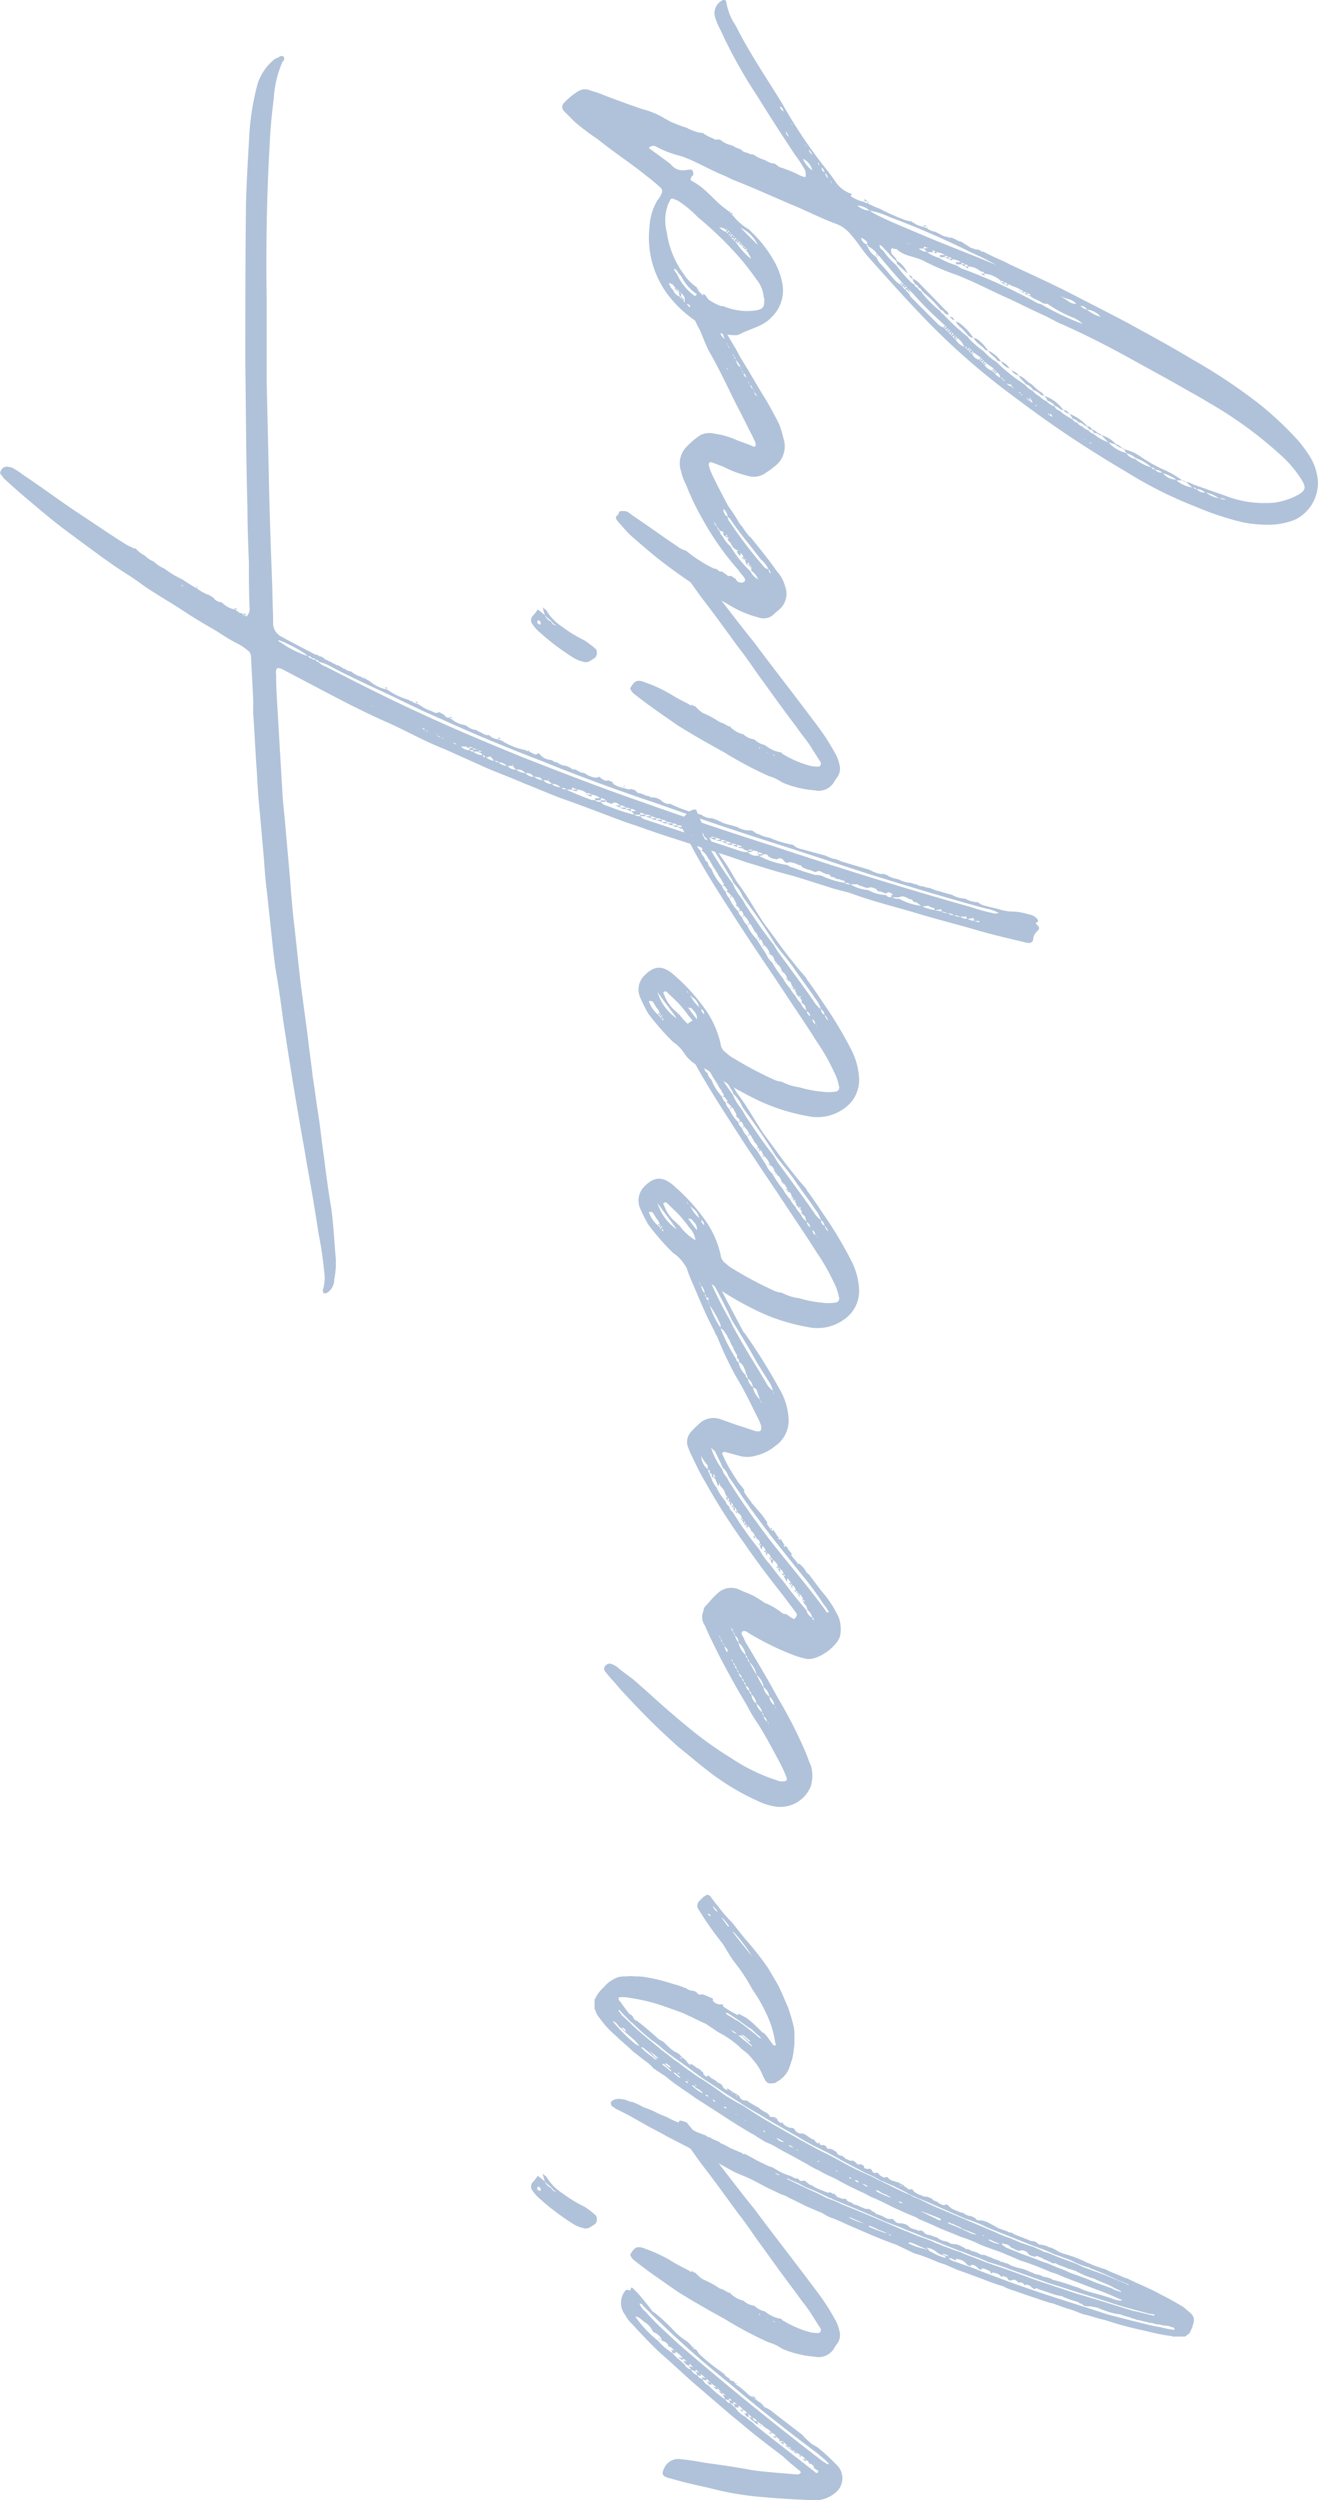 <svg xmlns="http://www.w3.org/2000/svg" width="97.882" height="185.562" viewBox="0 0 97.882 185.562">
  <g id="Grupo_272" data-name="Grupo 272" transform="translate(-134.271 -1048.509)">
    <path id="Caminho_79" data-name="Caminho 79" d="M181.126,1218.3h.106c.16.159.266.266.426.426.373.426.746.905,1.119,1.384h.053a13.3,13.3,0,0,1,1.544,1.438,5.408,5.408,0,0,0,.852.693,2.006,2.006,0,0,1,.479.479h.214c-.054,0-.107.053-.214.053.107.053.16.106.267.106a2.128,2.128,0,0,0,.266.373,13.956,13.956,0,0,0,1.438,1.172c.16.106.266.213.373.266a.718.718,0,0,0,.372.32.293.293,0,0,0,.32.213c.053.053.106.106.106.159.107,0,.16.054.267.054h-.267c.107.053.16.106.267.16a9.455,9.455,0,0,1,.8.692l.319.16c-.053-.054-.053-.107-.107-.16a2.286,2.286,0,0,1,.373.319c-.106-.053-.159-.106-.266-.106l.266.16.107.106a1.167,1.167,0,0,0,.266.16.56.56,0,0,0,.373.319,3.315,3.315,0,0,1,.533.373l2.077,1.6a5.318,5.318,0,0,0,.8.745,2.4,2.4,0,0,1,.373.213,15.345,15.345,0,0,1,1.331,1.225,1.373,1.373,0,0,1,.107,1.971,2.392,2.392,0,0,1-1.971.692c-1.118-.053-2.236-.107-3.408-.213a22.569,22.569,0,0,1-4.154-.692c-.958-.213-1.917-.426-2.822-.693-.692-.159-.746-.319-.479-.852a1.142,1.142,0,0,1,1.224-.585c.586.053,1.225.159,1.811.266,1.172.16,2.29.319,3.408.533,1.065.159,2.131.212,3.249.319.16,0,.319.053.426-.16-.054-.053-.054-.106-.16-.159-.373-.32-.8-.64-1.172-1.013-.852-.639-1.757-1.331-2.609-2.023-.533-.479-1.118-.905-1.651-1.385l-2.236-1.917c-.852-.745-1.758-1.6-2.61-2.343-.746-.692-1.438-1.438-2.13-2.184a2.474,2.474,0,0,1-.479-.639,1.453,1.453,0,0,1-.107-1.65l.16-.214h.213a.184.184,0,0,0,.107.054C181.073,1218.459,181.126,1218.406,181.126,1218.3Zm7.721,8.893a.408.408,0,0,0-.106-.266.481.481,0,0,1,.266.053.939.939,0,0,0-.266-.213v.16c-.053,0-.16-.053-.213-.053a.411.411,0,0,1-.107-.213h.214a1.142,1.142,0,0,0-.267-.16.2.2,0,0,1,.053.16.472.472,0,0,0-.266-.054l-.213-.372a2.3,2.3,0,0,0,.267.053,1.105,1.105,0,0,1-.32-.213c0,.053.053.106.053.16l-.373-.32c.107.053.16.107.267.107-.107-.054-.16-.16-.267-.267a.186.186,0,0,1-.053.107,1.168,1.168,0,0,1-.266-.213c.106,0,.16.053.266.053a2.9,2.9,0,0,1-.426-.32.2.2,0,0,0,.053.16.4.4,0,0,0-.213-.053.907.907,0,0,0-.213-.266.762.762,0,0,0,.32.106c-.107-.053-.16-.159-.266-.266a.189.189,0,0,1-.054.107.408.408,0,0,1-.266-.107c0-.053-.053-.107-.053-.16a.905.905,0,0,0,.266.107,2.33,2.33,0,0,0-.373-.32c0,.054.054.107.054.16-.107,0-.16-.053-.267-.053a1.176,1.176,0,0,0-.159-.267c.106,0,.159.054.266.054-.054-.054-.16-.107-.213-.213a.2.2,0,0,0-.053.159l-.32-.159a1.189,1.189,0,0,1-.16-.267c.107.054.213.054.32.107l-.266-.266c0,.053-.054.106-.054.159a1.163,1.163,0,0,1-.266-.159l-.16-.214a.471.471,0,0,1,.266.054.907.907,0,0,0-.266-.213.185.185,0,0,0-.053.106l-.266-.159v-.053c.106,0,.159.053.266.053a1.5,1.5,0,0,0-.533-.479.192.192,0,0,0,.054.159.483.483,0,0,0-.266-.053c0-.106-.054-.16-.107-.267.053.054.16.054.266.107-.159-.16-.266-.319-.479-.319v-.107a.611.611,0,0,0-.479-.319v-.054l-.054-.053h.054a1.135,1.135,0,0,0-.586-.532c-.053,0-.053-.054-.107-.107a1.352,1.352,0,0,0-.586-.639c-.426-.373-.426-.373-.692-.426a8.37,8.37,0,0,0,1.7,1.811,4.37,4.37,0,0,0,1.066.905,3.114,3.114,0,0,0,.426.426l.479.426a.676.676,0,0,0,.479.373.753.753,0,0,0,.479.426.4.4,0,0,0,.373.266.753.753,0,0,0,.426.479,7.968,7.968,0,0,0,1.278,1.065c.107.16.213.267.373.267Zm-7.082-7.722a1.2,1.2,0,0,0,.426.586c.745.852,1.6,1.6,2.45,2.4,3.514,3.035,7.136,5.964,10.81,8.786a1.18,1.18,0,0,1,.266.16c.054,0,.054,0,.107-.053l-.266-.266c-.267-.213-.533-.479-.852-.693-2.131-1.6-4.208-3.248-6.285-5.006a72.3,72.3,0,0,1-6.39-5.751A.331.331,0,0,0,181.765,1219.471Zm1.384,2.61a.321.321,0,0,1,.213.053h-.16A.052.052,0,0,0,183.149,1222.081Zm11.184,9.266v-.107a.752.752,0,0,0-.213-.159v-.053h-.054a.541.541,0,0,0-.319-.267,1.145,1.145,0,0,0-.32-.213v-.053c-.053,0-.053-.053-.106-.053s-.107-.054-.16-.107v.107a2.219,2.219,0,0,0-.373-.267.409.409,0,0,1,.267.107c-.053-.107-.107-.16-.214-.16v-.053c-.053,0-.053-.053-.106-.053l-.266-.267a.354.354,0,0,0-.32-.053v-.16a.92.92,0,0,1-.266-.213c-.053-.159-.213-.213-.32-.266a1.073,1.073,0,0,0-.372-.319,1.426,1.426,0,0,1-.32-.267,2.2,2.2,0,0,1-.373-.266.613.613,0,0,0-.373-.266l-.266-.267a.052.052,0,0,1-.053-.053h-.053a.548.548,0,0,0-.32-.266c-.053-.16-.213-.213-.319-.319v.159a.485.485,0,0,1-.267-.053,1.791,1.791,0,0,0,.8.746,2.38,2.38,0,0,0,.373.319,1.445,1.445,0,0,1,.32.266l.106.107c1.491,1.171,2.929,2.29,4.367,3.408a.119.119,0,0,0,.213-.106l-.266-.16h.106a.193.193,0,0,1-.159-.054v-.159h-.054A.378.378,0,0,0,194.333,1231.347Zm-5.113-3.994h.213v.16Zm.32.266h.213a.052.052,0,0,1,.053.053h.053c0,.107,0,.16.054.214a.32.32,0,0,1-.214-.054Zm.373.267c.053,0,.159.053.212.053l.16.213c.054.053.107.053.213.053l.107.266c-.053-.053-.107-.053-.213-.106l-.16-.16c-.053-.053-.107-.053-.16-.107Zm.9-1.066a.321.321,0,0,1-.213-.053A.321.321,0,0,1,190.818,1226.82Zm0,1.758a.4.4,0,0,0-.213-.107.321.321,0,0,1,.213.053Zm.319.213.054.053c-.107-.053-.16-.053-.213-.106A.2.2,0,0,0,191.137,1228.791Zm.213.266h.213v.107C191.457,1229.11,191.4,1229.11,191.35,1229.057Zm.32.266h.213v.16Zm.533.426h.266v.213A.969.969,0,0,0,192.2,1229.749Zm.372.267h.16l.053.053a.052.052,0,0,1,.053.053v.053Zm.852.639a.92.92,0,0,0-.266-.213h.16l.053.053a.052.052,0,0,1,.053.053Zm.107.053a.32.32,0,0,0,.213.053v.107Zm.32.32h.212l.054.053v.106Zm.585.426c.107,0,.16.053.213.053l.054.053C194.6,1231.507,194.546,1231.454,194.439,1231.454Z" fill="#b0c2d9"/>
    <path id="Caminho_80" data-name="Caminho 80" d="M178.41,1213.614c-.267.159-.48.373-.8.266a2.693,2.693,0,0,1-.693-.266,17.865,17.865,0,0,1-2.556-1.917,2.8,2.8,0,0,1-.532-.586.485.485,0,0,1,0-.639,2.924,2.924,0,0,0,.372-.479,4.4,4.4,0,0,1,.533.426.853.853,0,0,0,.479.479.365.365,0,0,0,.373.266.757.757,0,0,1-.373-.319,3.579,3.579,0,0,1-.479-.426c-.053-.214-.106-.32-.16-.586a1.978,1.978,0,0,0,.267.213,3.677,3.677,0,0,0,1.171,1.225,10.606,10.606,0,0,0,1.651,1.011,5.738,5.738,0,0,1,.9.693C178.623,1213.241,178.623,1213.454,178.41,1213.614Zm-3.994-2.5v-.054c.053-.106-.054-.266-.214-.266v.054c-.053.106-.053.159.054.212A.194.194,0,0,0,174.416,1211.111Zm10.331-5.219a1.262,1.262,0,0,1,.426.106c.053,0,.106.054.16.107.692.852,1.384,1.757,2.077,2.663.958,1.225,1.917,2.5,2.875,3.674,1.545,2.077,3.142,4.1,4.687,6.177a15.711,15.711,0,0,1,1.278,1.971,2.991,2.991,0,0,1,.373.959,1.1,1.1,0,0,1-.267,1.011l-.159.267a1.335,1.335,0,0,1-1.438.585,7.514,7.514,0,0,1-2.4-.585,3.508,3.508,0,0,0-1.012-.479,28.235,28.235,0,0,1-3.3-1.758c-1.172-.639-2.29-1.278-3.408-1.971-1.066-.745-2.184-1.49-3.249-2.343a.9.9,0,0,1-.319-.426c.319-.585.532-.692,1.171-.426a10.386,10.386,0,0,1,1.917.906c.426.266.852.479,1.278.692a.41.41,0,0,0,.213.107v-.107c.107.107.16.16.267.16a2.277,2.277,0,0,0,.532.479,7.508,7.508,0,0,1,1.278.693,1.9,1.9,0,0,1,.48.212c.106.053.159.107.212.107.054-.054.054-.054.054-.107v.107a1.968,1.968,0,0,0,1.012.586,1.4,1.4,0,0,0,.8.372,1.685,1.685,0,0,0,.8.427,2.417,2.417,0,0,0,1.119.532c.053,0,.106,0,.159.107a8,8,0,0,0,2.077.905,2.606,2.606,0,0,0,.639.053c.107,0,.16-.16.16-.266a1.144,1.144,0,0,0-.16-.266l-.639-1.012c-.319-.48-.692-.9-1.012-1.385-.852-1.118-1.7-2.29-2.5-3.408-.639-.852-1.171-1.7-1.81-2.5-.9-1.225-1.811-2.5-2.769-3.728l-1.6-2.237a.644.644,0,0,1-.106-.8Zm4.9,13.793c-.106,0-.159-.054-.266-.054A2.28,2.28,0,0,0,189.646,1219.685Zm1.065.639c0-.054,0-.054-.053-.107a.052.052,0,0,1-.053.053C190.658,1220.27,190.658,1220.324,190.711,1220.324Zm1.119.532c-.107-.106-.213-.106-.32-.159s-.213-.054-.266-.107h-.053c.106.053.213.053.319.107a.712.712,0,0,1,.267.159Zm.585.267h0Z" fill="#b0c2d9"/>
    <path id="Caminho_81" data-name="Caminho 81" d="M186.984,1189.224c.053,0,.053.053.106.106a7.706,7.706,0,0,0,.533.693,11.646,11.646,0,0,0,1.065,1.225c.373.479.745.959,1.118,1.385a23.269,23.269,0,0,1,1.491,1.916l.692,1.172c.32.586.533,1.172.8,1.758a14.472,14.472,0,0,1,.426,1.437,2.4,2.4,0,0,1,.053.586v.693a8.133,8.133,0,0,1-.159,1.118l-.16.479a1.935,1.935,0,0,1-.9,1.172c-.054,0-.107.106-.16.106a.4.4,0,0,1-.266.053.436.436,0,0,1-.373-.053l-.107-.106a3.594,3.594,0,0,1-.319-.639,4.244,4.244,0,0,0-.693-1.012,3.031,3.031,0,0,0-.585-.586,2.241,2.241,0,0,1-.373-.32,7.31,7.31,0,0,0-1.544-1.065l-.959-.639c-.373-.159-.692-.319-1.012-.479l-.692-.319c-.586-.214-1.172-.426-1.811-.64a13.909,13.909,0,0,0-2.13-.479,2.01,2.01,0,0,0-.533-.053h-.106c-.16,0-.213.053-.16.16,0,.053.054.16.107.16.213.319.373.532.585.8,0,.054.107.107.161.16a.412.412,0,0,1,.212.213.435.435,0,0,0,.267.266c.106,0,.106.107.159.107.48.373.906.745,1.332,1.118a.907.907,0,0,0,.266.213c.053,0,.16.107.213.107a8.07,8.07,0,0,0,.693.639c.053,0,.053.053.159.106a1.306,1.306,0,0,1,.373.214c.053.106.213.212.32.319.106.053.159.16.266.266,0,.053.106.106.213.213v-.107h.053l.32.214c.053.053.106.106.159.106a.536.536,0,0,1,.267.213c.106.053.159.107.159.213a.527.527,0,0,0,.267.213.164.164,0,0,0,.053-.106c.053,0,.106.053.16.106a.708.708,0,0,0,.213.16,1.137,1.137,0,0,1,.266.16c.106.106.16.159.266.159.107.107.213.16.213.267.053.106.16.16.373.266-.053-.106-.053-.106-.053-.16.053,0,.053.054.106.054a3.838,3.838,0,0,0,.479.319c.214.106.32.16.373.32a.449.449,0,0,0,.373.213c.106,0,.213,0,.266.106l.639.373a.165.165,0,0,1,.107.053,2.212,2.212,0,0,0,.586.373c.053.053.159.107.213.213s.053.106.213.106a.411.411,0,0,1,.372.16c0,.107.107.16.214.266.053,0,.106.054.159-.053.107.267.32.32.533.426h.053c.213,0,.319.053.373.213a1.1,1.1,0,0,0,.319.213h.107a.479.479,0,0,1,.266.053c.213.107.373.267.586.373.107,0,.16.054.213.16a.727.727,0,0,0,.213.16.186.186,0,0,0,.053-.107.167.167,0,0,1,.053.107c.054.106.107.16.214.106a.314.314,0,0,1,.266.107.164.164,0,0,1,.053.106c.053.054.107.107.213.054a.532.532,0,0,0,.16.053,1.171,1.171,0,0,1,.266.16.115.115,0,0,1,.107.106.446.446,0,0,0,.372.213.962.962,0,0,1,.267.213l.373.16h.106c.106-.053.16.053.266.107l.107.106c0,.053.053.053.106.053h.267c0,.053.106.107.159.107,0,.106,0,.16.107.213.106,0,.16.053.266,0,.107,0,.213.053.213.159a.052.052,0,0,0,.053.054c.054.106.107.106.213.106a.2.2,0,0,1,.267.107.724.724,0,0,0,.213.159c.106.054.159.107.266.054.053-.054.16,0,.213.053.053.107.213.16.32.213.106,0,.266.106.426.106a1.112,1.112,0,0,0,.266.16.184.184,0,0,1,.106.054c.054.106.213.159.32.266a.2.2,0,0,0,.16.053.2.2,0,0,1,.266.107c.053.106.16.106.266.213l.426.159c.053.054.107.054.213.054h.107c.106.053.266.106.372.159.054.107.107.107.213.16s.213.053.267.16c.106.053.16.053.213.107a.34.34,0,0,0,.319,0c.16,0,.213.106.32.212a1.133,1.133,0,0,0,.266.16l.532.213c.107,0,.161.053.214.053a.95.95,0,0,0,.479.214.563.563,0,0,1,.266.106c.054,0,.107.053.16.106.053.107.16.107.373.107a2.036,2.036,0,0,1,.532.16c.266.159.533.266.746.426.213.053.426.159.639.213.106.053.16.106.266.106a.193.193,0,0,1,.16.054c.159.106.373.159.586.266.213.053.372.16.586.213a.569.569,0,0,0,.319.106.762.762,0,0,1,.32.107.38.38,0,0,0,.319.16,1.573,1.573,0,0,1,.533.159c.106.054.213.054.319.107.054.053.16.053.213.107a2.1,2.1,0,0,0,.693.319,8.87,8.87,0,0,1,1.65.639c.107.053.213.053.267.107a8.58,8.58,0,0,0,1.065.373,10.241,10.241,0,0,0,1.118.479,2.245,2.245,0,0,0,.532.212c.853.427,1.705.746,2.557,1.225.532.267,1.011.533,1.544.853.16.106.32.266.533.426l.159.159a.654.654,0,0,1,.107.693,1.9,1.9,0,0,1-.213.585.435.435,0,0,1-.266.267c0,.053-.054.053-.107.106h-.958a.321.321,0,0,0-.213-.053,17.943,17.943,0,0,1-1.811-.373,27.112,27.112,0,0,1-2.982-.8c-.533-.106-1.065-.319-1.6-.426-.32-.106-.639-.266-1.012-.372s-.8-.267-1.224-.426c-.533-.107-1.012-.32-1.545-.48l-1.385-.479a3.712,3.712,0,0,1-.692-.266c-.16-.107-.373-.107-.586-.213-.373-.107-.745-.266-1.171-.427-.586-.212-1.119-.425-1.758-.638l-.852-.373a9.716,9.716,0,0,1-1.118-.426,10.985,10.985,0,0,0-1.225-.426l-1.331-.639c-1.225-.426-2.4-.959-3.515-1.438-.48-.213-.9-.426-1.385-.586-.266-.106-.479-.266-.692-.373-.32-.106-.639-.266-.905-.373-.479-.212-.959-.479-1.438-.692a1.976,1.976,0,0,0-.586-.266l-1.012-.479c-.426-.213-.8-.427-1.225-.639s-.9-.373-1.331-.586l-1.065-.586c-.639-.373-1.385-.692-2.024-1.065l-1.864-.959c-.532-.319-1.118-.586-1.651-.9l-.852-.48c-.479-.265-.9-.479-1.331-.691-.053-.054-.106-.107-.16-.107-.16-.107-.16-.213-.16-.373a.868.868,0,0,1,.373-.213c.107,0,.267-.053.373,0a1.254,1.254,0,0,1,.479.107,1,1,0,0,0,.373.106,5.393,5.393,0,0,1,.8.373c.266.107.586.213.8.319a7.423,7.423,0,0,0,.958.426,6.776,6.776,0,0,0,.906.426c.479.214.9.48,1.331.693l.426.159c.106.054.213.054.32.16.053,0,.106.107.213.054a.052.052,0,0,1,.053.053,1.849,1.849,0,0,0,.319.16l.373.159v.054a4.836,4.836,0,0,1,.746.372l.745.32c.053,0,.107.053.16.053a.131.131,0,0,0,.213.053c0,.054.053.054.16.107l.586.319c.266.16.532.267.745.373a2.195,2.195,0,0,0,.533.213l.372.213a3.662,3.662,0,0,0,.8.373,1.855,1.855,0,0,1,.479.213c.107.053.214.053.214,0l.212.213h.214c.106-.053.159,0,.213.053.106.107.213.16.266.213a.405.405,0,0,0,.16.054,2.166,2.166,0,0,0,.479.266c.213.106.426.16.639.266.053,0,.107.053.16,0a.323.323,0,0,1,.213.053c.053.054.106.054.213.054a.114.114,0,0,0,.106.106c.054.107.054.107.16.16.107,0,.107.053.16.053a.679.679,0,0,0,.32.053c.106,0,.159.054.159.107.053.053.107.106.16.106a.864.864,0,0,1,.373.214h.053c.266.053.479.212.692.266a.321.321,0,0,0,.213.053.413.413,0,0,1,.373.16.2.2,0,0,0,.16.053.49.49,0,0,0,.319.213,1.9,1.9,0,0,1,.48.213.717.717,0,0,0,.479.106.212.212,0,0,1,.213.107.483.483,0,0,0,.426.213,1.272,1.272,0,0,1,.479.106.164.164,0,0,0,.107.054.726.726,0,0,0,.426.266c.053,0,.106.053.213.053a.233.233,0,0,0,.266.053c.107,0,.16.054.213.054.053.053.053.106.107.106.053.107.159.107.213.16a1,1,0,0,1,.426.107c.106.053.213.053.319.106a1.179,1.179,0,0,0,.586.266.8.8,0,0,1,.373.16.907.907,0,0,0,.372.053l.214.054a4.808,4.808,0,0,1,.532.266l.053.053c.053,0,.213,0,.267.054.106.053.159.106.266.106.107.053.213.053.319.107.054.053.107.053.213.106.054.053.107.053.213.053a.746.746,0,0,1,.32.107,3.615,3.615,0,0,1,.533.213,2.16,2.16,0,0,1,.426.16c.053.053.106.053.212.053a.578.578,0,0,0,.32.106c.053.054.213.107.267.16l.479.16a3.393,3.393,0,0,1,.958.319,2.011,2.011,0,0,1,.373.16,1.261,1.261,0,0,1,.426.107.575.575,0,0,0,.32.106,1.68,1.68,0,0,1,.479.16c.053.053.053.053.107.053a13.231,13.231,0,0,1,1.544.48,3.647,3.647,0,0,1,.692.266c.106.053.213.053.32.106.532.16,1.012.266,1.491.426.213.054.426.16.639.213a2.285,2.285,0,0,1,.266.054c.053,0,.053,0,.16-.054a.416.416,0,0,0-.16-.053,18.744,18.744,0,0,0-1.811-.746l-1.384-.532c-.426-.16-.852-.32-1.225-.479a4.166,4.166,0,0,0-.746-.267c-.319-.159-.639-.266-1.011-.426-.427-.159-.853-.319-1.225-.426-.373-.159-.692-.319-1.012-.426-.426-.213-.959-.372-1.385-.532a7.973,7.973,0,0,1-.9-.373,9.638,9.638,0,0,0-1.119-.426c-.745-.32-1.384-.533-2.023-.852l-1.119-.48a.762.762,0,0,1-.159-.106c-.373-.16-.8-.32-1.225-.532-.266-.107-.479-.214-.8-.373-.426-.213-.958-.48-1.384-.639a6.284,6.284,0,0,0-.853-.426c-.532-.267-1.118-.533-1.65-.852-.427-.214-.852-.373-1.279-.64a7.391,7.391,0,0,1-.9-.479c-.586-.319-1.224-.692-1.864-1.011-.266-.16-.532-.32-.852-.48l-.373-.16c-.213-.106-.426-.266-.639-.372a1.828,1.828,0,0,0-.426-.267c-.639-.373-1.331-.8-1.97-1.225l-2.237-1.437c-.426-.32-.852-.586-1.224-.852a10.35,10.35,0,0,1-.906-.693l-.479-.319-.479-.32a2.773,2.773,0,0,0-.586-.532c-.32-.214-.586-.479-.906-.693-.426-.426-.9-.8-1.278-1.171a7.132,7.132,0,0,1-1.225-1.332,1.6,1.6,0,0,1-.319-.586.185.185,0,0,1-.053-.106v-.692l.053-.054a2.4,2.4,0,0,1,.639-.852,2.337,2.337,0,0,1,.532-.479,2.5,2.5,0,0,1,.533-.266,2.2,2.2,0,0,1,.586-.053,2.523,2.523,0,0,1,.639,0,4.053,4.053,0,0,1,.8.053,13.914,13.914,0,0,1,2.13.532c.266.054.479.16.692.213,0,.054.107.054.16.054a1,1,0,0,0,.479.213.484.484,0,0,1,.373.159.256.256,0,0,0,.32.107h.106c.266.107.533.213.746.319v.16a.713.713,0,0,0,.479.266h.266a.074.074,0,0,1,0,.107c0,.053.053.053.107.107a8.407,8.407,0,0,0,1.012.585c0-.053,0-.053.053-.106l.585.319c.107.054.107.107.214.16.319.266.639.586.958.905.16.054.213.16.32.267l.426.586a.052.052,0,0,0,.053.053c.053.053.107.106.16.053a.185.185,0,0,0,.053-.106l-.053-.054a7.28,7.28,0,0,0-.586-2.024,11.8,11.8,0,0,0-1.119-1.97,13.319,13.319,0,0,0-1.331-2.024c-.319-.426-.585-.905-.852-1.331-.373-.479-.745-.958-1.065-1.438-.266-.372-.532-.8-.8-1.225a.489.489,0,0,1,.107-.532l.319-.32c.053-.053.16-.053.16-.106C186.824,1189.118,186.877,1189.118,186.984,1189.224Zm-5.219,11.13a3.892,3.892,0,0,0-.427-.479c-.319-.266-.638-.533-.958-.852a.417.417,0,0,1-.213-.213c-.107-.107-.16-.213-.319-.266,0-.054-.054-.054-.054,0a12.083,12.083,0,0,0,1.7,1.7C181.6,1200.248,181.658,1200.354,181.765,1200.354Zm-1.545-2.663v.107a.528.528,0,0,1,.213.266l.533.48a10.044,10.044,0,0,0,.8.745c.479.426,1.012.852,1.544,1.278a.053.053,0,0,0,.053.054l.692.532a4.011,4.011,0,0,0,.587.426c.265.213.532.426.852.639s.585.426.958.639c.586.373,1.172.8,1.758,1.225.372.213.8.48,1.224.692.8.533,1.651,1.066,2.5,1.545,1.119.639,2.237,1.278,3.355,1.864.48.213.959.479,1.438.745a22.619,22.619,0,0,0,2.29,1.118c.373.214.852.426,1.278.64.533.266,1.065.532,1.6.745a1.949,1.949,0,0,0,.585.266c.533.267,1.066.533,1.6.746l4.154,1.757a8.98,8.98,0,0,0,1.065.427l.746.319c.319.106.586.213.958.319.213.107.533.214.8.373a3.081,3.081,0,0,1,.639.213c.48.213.959.373,1.385.533a5.99,5.99,0,0,1,.852.372l1.757.64c.48.212,1.012.426,1.544.639,0,.053.054.053.107.053a.052.052,0,0,0-.053-.053c-.213-.107-.533-.213-.8-.32-.639-.319-1.278-.586-1.97-.852-.054,0-.054,0-.054-.053a6.3,6.3,0,0,1-1.065-.373,4.628,4.628,0,0,0-.9-.373,4.084,4.084,0,0,0-.586-.213c-.373-.159-.692-.319-1.012-.426l-.852-.319-1.6-.639-1.6-.639a9.966,9.966,0,0,0-1.6-.64l-2.183-.958c-.479-.213-.959-.426-1.385-.586l-.692-.319c-.319-.213-.745-.373-1.118-.586-.32-.107-.586-.267-.906-.373a7.988,7.988,0,0,0-1.171-.586l-1.811-.958c-.532-.32-1.065-.586-1.6-.852a16.4,16.4,0,0,1-1.65-.906c-.959-.532-1.971-1.118-2.929-1.7-.48-.266-1.012-.586-1.491-.905-.586-.373-1.172-.746-1.705-1.118l-.9-.586c-.373-.267-.8-.586-1.225-.905l-.9-.64a11.542,11.542,0,0,1-.959-.745,6.064,6.064,0,0,0-.692-.533,17.654,17.654,0,0,1-1.491-1.331h-.053c-.267-.32-.586-.586-.852-.906Zm.533,1.6c0-.16-.16-.266-.32-.319A.906.906,0,0,0,180.753,1199.289Zm2.343,2.077a.185.185,0,0,1-.106-.053,10.732,10.732,0,0,0-.853-.746c-.053-.053-.106-.106-.159-.106h-.107a.052.052,0,0,0,.054.053,5.3,5.3,0,0,0,.852.692.291.291,0,0,0,.266.16Zm-.692-.692h0Zm.532.532c.054,0,.107,0,.107.053.053,0,.106.054.106,0-.159-.159-.426-.372-.692-.585A4.721,4.721,0,0,1,182.936,1201.206Zm1.225,1.012c-.213-.213-.373-.319-.532-.479a.166.166,0,0,0-.107-.054h-.053v.054l.053.053a3.691,3.691,0,0,1,.532.426Zm-.479-.533s.053.107.106.107c.107.054.107.107.213.16h.053v-.053a.942.942,0,0,0-.372-.267Zm1.118,1.013a2.593,2.593,0,0,0-.426-.373h-.106a.052.052,0,0,1,.053.053l.373.32Zm-.053-.267c0-.053-.106-.106-.16-.106C184.641,1202.378,184.641,1202.431,184.747,1202.431Zm.053-1.225c0,.053,0,.053.106.107C184.906,1201.206,184.853,1201.206,184.8,1201.206Zm.586,1.917c-.053-.053-.053-.159-.16-.159h-.053A.285.285,0,0,0,185.386,1203.123Zm.053-.213a.164.164,0,0,0-.106-.053C185.333,1202.91,185.333,1202.91,185.439,1202.91Zm1.012.959v-.053a1.63,1.63,0,0,0-.32-.266c-.053,0-.106-.054-.212-.107,0-.053-.107-.106-.16-.16-.054,0-.054,0-.054-.053a.052.052,0,0,1-.053.053A2.8,2.8,0,0,0,186.451,1203.869Zm-.426-.532a.053.053,0,0,1-.053-.054c-.053-.053-.053-.053-.107-.053C185.919,1203.283,185.919,1203.337,186.025,1203.337Zm.852.8c-.053-.106-.053-.16-.16-.16h-.053C186.717,1204.082,186.771,1204.082,186.877,1204.135Zm-.053-13.58c.053.107.16.107.213.214C187.037,1190.662,187.037,1190.555,186.824,1190.555Zm.373-.585c.106.213.213.372.372.426A1.428,1.428,0,0,0,187.2,1189.97Zm.213,14.538c-.107-.16-.107-.16-.213-.16C187.25,1204.455,187.25,1204.455,187.41,1204.508Zm.479-13.686v.053c.16.213.266.373.426.586a.073.073,0,0,0,.106,0A5.557,5.557,0,0,0,187.889,1190.822Zm.32,14.166c0-.107-.054-.107-.107-.107,0,0-.053-.054-.053,0S188.1,1204.988,188.209,1204.988Zm2.236-5.433a1.169,1.169,0,0,0,.266.214s0,.053.054,0c0-.054-.054-.054-.054-.107a3.513,3.513,0,0,1-.479-.426,1.6,1.6,0,0,0-.373-.266l-.586-.426c-.319-.213-.638-.427-.958-.639h-.16l.16.159c.266.107.479.32.746.426C189.54,1198.81,189.966,1199.183,190.445,1199.555Zm-1.438-.106a1.842,1.842,0,0,0-.426-.266A.6.6,0,0,0,189.007,1199.449Zm-.372,4.367v.053h.053v-.053Zm.053-11.929c.479.639.958,1.225,1.437,1.81a11.907,11.907,0,0,0-1.278-1.7C188.794,1191.94,188.741,1191.887,188.688,1191.887Zm.213,12.088c.053.107.053.107.16.107Zm.053,1.492v-.053H188.9A.052.052,0,0,0,188.954,1205.467Zm1.171-5.06a.284.284,0,0,0-.159-.212l-.586-.586c-.107,0-.16-.054-.266-.054,0,.054,0,.054.053.054C189.433,1199.875,189.806,1200.141,190.125,1200.407Zm-.745-.852.533.48h.053c0-.054,0-.107-.053-.107l-.426-.373c-.054,0-.054,0-.16-.053C189.327,1199.555,189.327,1199.555,189.38,1199.555Zm.266,6.338v-.053h-.053C189.593,1205.893,189.593,1205.893,189.646,1205.893Zm1.438.852c0-.107-.053-.107-.16-.107C191.031,1206.745,191.031,1206.745,191.084,1206.745Zm.693-1.012a.052.052,0,0,0,.053.053v-.053Zm.426,4.207-.373-.16A.412.412,0,0,0,192.2,1209.94Zm.319-2.45a5.845,5.845,0,0,0-.586-.319A.669.669,0,0,0,192.522,1207.49Zm24.923,12.142-2.5-.8c-.9-.266-1.811-.585-2.716-.852l-2.982-1.064c-.533-.214-1.065-.373-1.6-.533a8.4,8.4,0,0,0-1.225-.48,7.069,7.069,0,0,0-.958-.372l-1.225-.48c-.426-.213-.959-.372-1.385-.532-.479-.213-.9-.373-1.331-.533-.053,0-.053-.053-.106-.053-.48-.213-.959-.373-1.492-.586-1.278-.586-2.609-1.118-3.887-1.651,0-.053-.054-.053-.16-.053-.373-.213-.852-.426-1.331-.639a4.685,4.685,0,0,1-.906-.426l-.745-.319a.777.777,0,0,1-.16-.107.17.17,0,0,0,.16.16l1.331.639c.48.213.959.426,1.438.692a7.582,7.582,0,0,1,1.171.48c1.6.638,3.089,1.278,4.687,1.97h.053a13.821,13.821,0,0,0,1.332.533,6.452,6.452,0,0,1,.9.372,3.629,3.629,0,0,1,.532.213c.373.107.8.32,1.225.426a8.756,8.756,0,0,0,1.066.426c.638.267,1.224.48,1.863.692.959.32,1.917.693,2.823,1.013l2.876.958c.745.213,1.437.426,2.13.639l2.076.639c.533.107,1.066.266,1.6.373v-.107c-.16,0-.319-.053-.426-.053C218.83,1220.005,218.137,1219.845,217.445,1219.632Zm-24.231-11.716a.915.915,0,0,0-.373-.213C192.9,1207.81,192.9,1207.81,193.214,1207.916Zm.32.214-.053-.054a.052.052,0,0,0-.054-.053c0,.053.054.053.054.107Zm1.6.8c0-.053-.053-.053-.213,0Zm1.332.746c-.053-.107-.053-.107-.16-.054C196.41,1209.62,196.41,1209.674,196.463,1209.674Zm1.065.532c-.106-.106-.106-.106-.213-.106C197.315,1210.153,197.422,1210.206,197.528,1210.206Zm.852,3.3c-.053-.053-.053-.053-.106-.053l-.746-.32a.2.2,0,0,0-.16-.053h-.053A4.034,4.034,0,0,0,198.38,1213.508Zm-.32-3.036a.321.321,0,0,0-.319-.159C197.9,1210.472,197.9,1210.472,198.06,1210.472Zm.64.32c-.054-.106-.214-.16-.373-.213a.8.8,0,0,0,.319.213Zm.106,2.983a12.759,12.759,0,0,0,1.278.479c0-.054-.053-.054-.16-.107l-.426-.16a6.393,6.393,0,0,0-.585-.266.075.075,0,0,0-.107,0Zm1.544-2.184a.053.053,0,0,0,.054-.053c-.107,0-.16-.054-.266-.107a.571.571,0,0,0-.267-.106l-.266-.16a.408.408,0,0,0-.266-.107c0,.054,0,.054.053.107A7.576,7.576,0,0,0,200.35,1211.591Zm.107,2.822-.053-.053c-.107,0-.107-.053-.16-.053C200.35,1214.413,200.35,1214.413,200.457,1214.413Zm.852-2.4a.39.39,0,0,0-.319-.107A.39.39,0,0,0,201.309,1212.017Zm-.213-1.331a.2.2,0,0,0,.16.053C201.2,1210.686,201.2,1210.686,201.1,1210.686Zm2.024,4.793c-.054-.054-.107-.054-.213-.107l-.853-.373a.48.48,0,0,0-.266-.053h-.053V1215a4.757,4.757,0,0,0,1.225.426C203.066,1215.479,203.066,1215.479,203.12,1215.479Zm1.012-2.184v-.107c-.48-.212-.906-.372-1.385-.532l-.053-.053v.053l1.331.639Zm.372,2.769v-.053l-.16-.107a1.014,1.014,0,0,1-.532-.266,1.5,1.5,0,0,0-.8-.319c.053,0,.053,0,.107.053s.106.053.106.107a.285.285,0,0,0,.213.159,3.767,3.767,0,0,0,.959.426Zm.213-.106a.707.707,0,0,0-.479-.16A1.01,1.01,0,0,0,204.717,1215.958Zm2.024-1.6c0-.053,0-.053-.053-.053-.32-.16-.693-.267-1.066-.426v-.053a5.138,5.138,0,0,1-.585-.267c-.107,0-.16-.053-.32-.106h-.053c.053.106.053.106.106.106.586.214,1.119.479,1.705.746a.406.406,0,0,1,.213.053Zm11.4,6.125a3.456,3.456,0,0,1-.692-.214c-.213,0-.266-.053-.426-.053a8.2,8.2,0,0,1-1.225-.426c-.213-.053-.319-.053-.479-.106h-.107c-.266,0-.426,0-.585-.16a.2.2,0,0,0-.16-.053.6.6,0,0,0-.32-.16,9.493,9.493,0,0,1-.9-.32.052.052,0,0,1-.053-.053,3.994,3.994,0,0,1-.852-.213l-.959-.32c-.053-.053-.053-.053-.16-.053-.053,0-.053,0-.159.053l-.214-.159c-.053-.107-.159-.107-.266-.16s-.16,0-.213.053a.414.414,0,0,0-.213-.213c-.106-.053-.213,0-.266,0a.537.537,0,0,0-.267-.213.78.78,0,0,0-.319.054c-.106,0-.16-.054-.213-.161s-.159-.106-.32-.159c-.053-.053-.106.053-.159.053a.422.422,0,0,0-.213-.213,1.07,1.07,0,0,0-.48-.106.164.164,0,0,1-.053.106c-.053-.213-.053-.213-.213-.266a1.031,1.031,0,0,0-.532-.16s.053,0,.053.107a.4.4,0,0,1-.266-.107.656.656,0,0,0-.533-.266v.106a.538.538,0,0,1-.373-.213l-.106-.106a1.114,1.114,0,0,0-.586-.213H205.2c.054,0,.054.053.107.106-.213,0-.319-.213-.586-.159l.213.159c.266.107.533.16.746.267.479.159.959.319,1.438.532l2.13.8c.9.32,1.811.639,2.769.958l2.5.8c.692.213,1.331.426,1.971.639l1.863.48c.693.16,1.385.372,2.131.479a4.168,4.168,0,0,0,.8.16c.106.053.159.053.212,0a.17.17,0,0,0-.159-.16c-.107,0-.213-.107-.426-.107a2.761,2.761,0,0,1-.586-.106.68.68,0,0,1-.32-.053.2.2,0,0,1-.16-.053h-.213a1.233,1.233,0,0,0-.426-.107,1.556,1.556,0,0,0-.479-.107C218.51,1220.591,218.35,1220.591,218.137,1220.485Zm-10.757-6.072h-.16C207.273,1214.467,207.273,1214.467,207.38,1214.413Zm1.118.639a.052.052,0,0,1-.053-.053,3.272,3.272,0,0,1-.639-.266h-.16c.107.106.213.106.266.16A1.9,1.9,0,0,0,208.5,1215.052Zm8.2,3.089-.372-.16c-.266-.106-.533-.212-.746-.319a2.1,2.1,0,0,0-.319-.107l-.427-.159c-.106-.053-.159-.107-.266-.107-.106-.106-.266-.106-.372-.213l-.48-.159a.234.234,0,0,1-.16-.054c-.159-.053-.372-.16-.585-.213l-.32-.16h-.213a4.029,4.029,0,0,0-.692-.319c-.107-.107-.213-.107-.32-.16a.32.32,0,0,0-.213-.053c-.053,0-.053.053-.106.053-.107-.053-.213-.053-.32-.107l-.159-.106c-.054-.16-.214-.213-.373-.266h-.213c-.107.053-.16.053-.213,0a.864.864,0,0,1-.32-.16.232.232,0,0,1-.159-.053.68.68,0,0,0-.587-.267c0-.053,0-.053-.053-.053-.053.107-.053.107.053.16l.214.16.8.319c.479.213,1.011.373,1.544.586a6.281,6.281,0,0,0,.745.266l.746.32a6.513,6.513,0,0,1,.9.373c.586.213,1.225.425,1.811.692l1.331.479a1.582,1.582,0,0,0,.533.213.193.193,0,0,0,.159.054l-.106-.107C217.179,1218.407,216.913,1218.248,216.7,1218.141Z" fill="#b0c2d9"/>
    <path id="Caminho_82" data-name="Caminho 82" d="M186.078,1140.923c.16,0,.213.107.267.213.106.267.266.533.372.8.852,1.864,1.811,3.621,2.77,5.432a1.166,1.166,0,0,1,.212.266,43.61,43.61,0,0,1,2.45,3.941,4.812,4.812,0,0,1,.692,2.4,2.294,2.294,0,0,1-1.011,1.864,3.407,3.407,0,0,1-1.385.692,2.195,2.195,0,0,1-1.172.053l-1.171-.319a.2.2,0,0,0-.16.053.1.1,0,0,0,0,.159,9.992,9.992,0,0,0,.533,1.066l.639,1.012a4.684,4.684,0,0,1,.426.532v.16a6.361,6.361,0,0,0,.532.745c0,.053.053.107.107.16l.692.8c.107.16.266.373.373.533v.159c.053.054.106.16.16.213h.106c-.053,0-.106,0-.106.053.053,0,.053.054.106.107s.107.107.16.107v-.107c.053.053.053.107.107.107v.053c.106.106.159.266.266.373.053.053.106.106.16.106h-.16v.053c.053,0,.106.053.16.107v-.107c.053,0,.053.053.106.107l.16.266c.053.053.053.107.106.107h-.106v.053c.053,0,.053.053.106.107v-.107c.054,0,.107.053.16.107a.955.955,0,0,0,.267.372v.054c.053,0,.053.053.106.106H193c.053.053.053.106.106.16a4.785,4.785,0,0,1,.426.532h.106a2.009,2.009,0,0,1,.533.639c.106.107.213.16.266.267l.8,1.065a8.325,8.325,0,0,1,1.332,2.023,2.634,2.634,0,0,1,.106,1.278c-.106.8-1.758,2.024-2.61,1.758a5.7,5.7,0,0,1-.745-.213,19.844,19.844,0,0,1-3.036-1.438,4.693,4.693,0,0,1-.532-.32.355.355,0,0,0-.32-.053c-.16.107-.053.266,0,.373.107.16.16.373.266.533.8,1.331,1.6,2.662,2.344,4.047a34.252,34.252,0,0,1,2.023,3.941c.16.373.267.745.426,1.065a2.6,2.6,0,0,1,.054,1.278,1,1,0,0,1-.107.373,2.431,2.431,0,0,1-2.662,1.384,4.281,4.281,0,0,1-1.172-.373,17.984,17.984,0,0,1-3.515-2.076c-.852-.64-1.651-1.332-2.449-1.971a52.93,52.93,0,0,1-3.888-3.834c-.32-.32-.586-.639-.9-1.012a9.312,9.312,0,0,1-.64-.745.33.33,0,0,1-.053-.32.475.475,0,0,1,.426-.267,1.678,1.678,0,0,1,.533.267c.372.32.745.586,1.171.9l.852.746c1.225,1.118,2.5,2.237,3.835,3.3a28.284,28.284,0,0,0,2.609,1.811,13.447,13.447,0,0,0,3.408,1.651.882.882,0,0,0,.533.053c.16,0,.213-.106.16-.266a11.353,11.353,0,0,0-.533-1.171c-.586-1.066-1.118-2.131-1.81-3.142a12.044,12.044,0,0,1-.64-1.119c-.745-1.225-1.384-2.4-2.023-3.621-.373-.746-.746-1.491-1.065-2.237a1.085,1.085,0,0,1-.107-1.065.741.741,0,0,1,.107-.319c.319-.32.586-.693.905-.959a1.458,1.458,0,0,1,1.757-.266c.214.106.426.159.64.266a5.229,5.229,0,0,1,.532.266l.426.267c.053.053.16.106.213.159h.053a5.214,5.214,0,0,1,1.172.693.392.392,0,0,0,.32.106c.212.106.373.32.638.373.214-.267.214-.32.107-.479l-.959-1.278c-1.011-1.279-2.023-2.61-2.928-3.941a45.891,45.891,0,0,1-2.876-4.527c-.426-.692-.746-1.438-1.118-2.183l-.16-.426a1.126,1.126,0,0,1,.213-1.012,6.208,6.208,0,0,1,.585-.586,1.542,1.542,0,0,1,1.705-.373c.479.16,1.011.373,1.544.533l.959.319c.426.107.532-.053.426-.479a6.279,6.279,0,0,0-.267-.586c-.479-.958-.958-1.97-1.544-2.929a26.35,26.35,0,0,1-1.438-3.036,1.588,1.588,0,0,1-.213-.426c-.639-1.171-1.118-2.4-1.651-3.621-.213-.479-.373-.958-.532-1.437-.053-.16-.053-.373-.107-.533,0-.16,0-.32.213-.373l.16-.106c.266-.32.266-.32.533-.054l.106.107a1.268,1.268,0,0,0,.32.586,3.277,3.277,0,0,0-.267-.639Zm.213,2.929a.4.4,0,0,0-.106-.213C186.238,1143.746,186.238,1143.8,186.291,1143.852Zm.054-1.97c0,.106.053.16.106.266a.88.88,0,0,0,.266.639.411.411,0,0,0,.107.267.294.294,0,0,0-.107-.267.982.982,0,0,0-.266-.639Zm.266,2.609a1.189,1.189,0,0,0-.266-.585A.852.852,0,0,0,186.611,1144.491Zm7.988,24.071a1.119,1.119,0,0,0-.373-.586c0-.106-.053-.159-.053-.266a.946.946,0,0,1-.266-.372h.159c-.053-.054-.106-.054-.159-.107a.731.731,0,0,0-.267-.426l-.106-.107-.16-.159c-.053-.16-.107-.32-.266-.373l-.106-.16a.971.971,0,0,0-.267-.373v.267a1.9,1.9,0,0,1-.266-.426h.106a.114.114,0,0,0-.106-.107v.107l-.16-.16h.16a.623.623,0,0,0-.266-.373c-.054-.053-.107-.107-.16-.107v.107c-.054-.053-.107-.107-.107-.16h.107a.678.678,0,0,0-.373-.479v.213h-.107c0-.107-.053-.16-.053-.266h.16c-.053-.053-.053-.107-.16-.107a.4.4,0,0,0-.266-.372v.212a.406.406,0,0,1-.107-.266h.107c-.053,0-.053-.053-.107-.107a.675.675,0,0,0-.266-.372v.266c-.053-.053-.053-.053-.106-.053,0-.106-.054-.16-.054-.266h.107l-.107-.107a.4.4,0,0,0-.266-.373c0-.106-.053-.159-.106-.159-.054-.16-.107-.32-.267-.373a.833.833,0,0,0-.266-.426c0,.106-.053.159-.053.213a.4.4,0,0,0-.107-.213h.107a.116.116,0,0,0-.107-.107v.107l-.106-.107v-.053h.106c-.053-.053-.053-.16-.106-.213v.213a1.168,1.168,0,0,1-.16-.266h.107l-.107-.107c-.053-.16-.107-.319-.266-.373l-.107-.159c-.053-.107-.053-.213-.16-.267l-.106-.106v.106c-.053-.053-.106-.106-.16-.106a.2.2,0,0,1,.16-.053c-.053-.054-.053-.16-.16-.214v.214a.053.053,0,0,1-.053-.054c-.053-.053-.053-.106-.053-.213h.106a.114.114,0,0,1-.106-.106v.106c-.054,0-.107-.053-.16-.106h.106c0-.106-.053-.16-.106-.267l-.16-.159c0-.053-.053-.16-.053-.213a1.278,1.278,0,0,0-.32-.426l-.106-.266a.483.483,0,0,1-.053.266c0-.054,0-.054-.054-.054l-.053-.212c-.053-.107-.106-.16-.106-.267-.054-.053-.107-.106-.16-.106,0-.053-.053-.053-.107-.053a.484.484,0,0,0-.053-.267h-.106v-.213a.167.167,0,0,0-.107-.053.4.4,0,0,1-.053-.266h.053a3.759,3.759,0,0,1-.532-.746,1.369,1.369,0,0,0,.532,1.012.389.389,0,0,0,.107.319c0,.107.053.16.106.267a1.749,1.749,0,0,0,.373.692,4.589,4.589,0,0,0,.692,1.065.623.623,0,0,0,.266.373.733.733,0,0,0,.267.426,25.831,25.831,0,0,0,1.97,2.769,5.367,5.367,0,0,0,.8,1.119c.32.426.639.852,1.012,1.278.533.745,1.118,1.438,1.7,2.13a.706.706,0,0,0,.426.532.274.274,0,0,0,.107.213C194.706,1168.669,194.706,1168.616,194.6,1168.562Zm-7.722-23.538v-.213h-.16a.405.405,0,0,0-.106-.266c0,.106.053.159.106.266C186.717,1144.917,186.771,1144.971,186.877,1145.024Zm0-1.917a.213.213,0,0,0,.107.213A.276.276,0,0,0,186.877,1143.107Zm.107,2.236-.107-.266C186.877,1145.184,186.93,1145.237,186.984,1145.343Zm0-1.97c.053.107.053.266.106.373a28.032,28.032,0,0,0,1.438,2.822,3.56,3.56,0,0,0,.319.639c.746,1.385,1.651,2.769,2.45,4.154a2.475,2.475,0,0,0,.373.373,2.193,2.193,0,0,0-.373-.8l-.8-1.278c-.585-1.065-1.225-2.13-1.863-3.142-.48-1.065-1.012-2.024-1.545-3.035C187.09,1143.426,187.037,1143.426,186.984,1143.373Zm.8,3.675v-.214a7.628,7.628,0,0,0-.8-1.437A5.941,5.941,0,0,0,187.782,1147.048Zm-.692,8.946a5.321,5.321,0,0,0,.8,1.545,1.554,1.554,0,0,0,.373.639,3.92,3.92,0,0,0,.373.639c.8,1.278,1.7,2.5,2.609,3.728,1.438,1.863,2.982,3.621,4.367,5.538,0,.053.053.16.213.053a3.248,3.248,0,0,0-.373-.532,23.182,23.182,0,0,0-1.6-2.184c-1.545-1.917-3.089-3.834-4.474-5.858l-1.012-1.491a1.491,1.491,0,0,0-.426-.639c-.16-.373-.373-.8-.586-1.225-.053-.053-.159-.106-.213-.213Zm.16,2.131h.16a1.141,1.141,0,0,1-.16-.267Zm.532,11.982a.4.4,0,0,0-.106-.213A.4.4,0,0,0,187.782,1170.107Zm2.929-17.734-.266-.746a1.168,1.168,0,0,0-.266-.159.815.815,0,0,0-.373-.64.75.75,0,0,0-.107-.319.321.321,0,0,1-.053-.213.9.9,0,0,1-.106-.266l-.16-.266c-.053-.054-.16-.107-.213-.16,0-.107-.053-.16-.053-.266h-.107v-.267a1.207,1.207,0,0,1-.16-.266.408.408,0,0,1-.106-.266,1.212,1.212,0,0,1-.16-.267c-.053-.106-.106-.159-.106-.266a1.3,1.3,0,0,1-.213-.373c-.16-.213-.213-.426-.48-.532a13.342,13.342,0,0,0,1.172,2.29c0,.106.053.16.16.213a1.735,1.735,0,0,0,.532.959.291.291,0,0,0,.16.265.988.988,0,0,0,.373.64A1.716,1.716,0,0,0,190.711,1152.373Zm-2.822,18.053c0-.106,0-.213-.107-.266Zm.16.213a.41.41,0,0,0-.107-.213C187.995,1170.533,187.995,1170.586,188.049,1170.639Zm.266.426c0-.159-.106-.266-.266-.373l.16.373C188.209,1171.118,188.262,1171.118,188.315,1171.065Zm-.106-11.45h.106v.267a.052.052,0,0,0-.053-.053A.323.323,0,0,1,188.209,1159.615Zm.319,9.693h.053C188.581,1169.255,188.581,1169.255,188.528,1169.308Zm.053.053c0,.107.054.16.16.266,0,.107.053.16.106.267a1.672,1.672,0,0,0,.267.532,1.6,1.6,0,0,0,.532.906.293.293,0,0,0,.16.266c0,.107,0,.213.107.266a905.373,905.373,0,0,0,1.065,1.917.98.98,0,0,0,.426.639.809.809,0,0,0,.373.639.992.992,0,0,0-.373-.639,1.045,1.045,0,0,0-.426-.692,1.349,1.349,0,0,0-.533-.905,1.565,1.565,0,0,0-.532-.959c0-.106-.054-.159-.107-.266a.691.691,0,0,0-.16-.266,1.439,1.439,0,0,0-.532-.906.588.588,0,0,0-.267-.532.411.411,0,0,0-.106-.267C188.688,1169.521,188.688,1169.414,188.581,1169.361Zm.107,2.5c0-.106,0-.159-.107-.213C188.635,1171.7,188.635,1171.811,188.688,1171.864Zm.106-11.236a.324.324,0,0,1-.053-.214h.106v.214Zm.32,12.035c0-.106-.053-.16-.107-.267s-.053-.212-.16-.266a.278.278,0,0,0-.106-.213.213.213,0,0,0,.106.213.293.293,0,0,0,.16.266A.408.408,0,0,0,189.114,1172.663Zm-.267-11.982h.16v.159Zm.533,12.355c-.053-.107-.107-.267-.266-.32C189.167,1172.823,189.22,1172.982,189.38,1173.036Zm-.107-11.823h.107v.107C189.327,1161.32,189.327,1161.266,189.273,1161.213Zm1.172,13.74a1.108,1.108,0,0,0-.373-.692c0-.107-.053-.16-.159-.267a.4.4,0,0,0-.267-.373c0-.106,0-.212-.106-.266-.053-.106-.053-.213-.16-.266,0,.106.053.16.16.266,0,.107.053.16.106.266.053.16.107.32.267.373a.294.294,0,0,0,.159.267.911.911,0,0,0,.373.692,1.061,1.061,0,0,0,.426.639.4.4,0,0,0,.107.266c0-.106-.054-.159-.107-.266A1.061,1.061,0,0,0,190.445,1174.953Zm-.266-12.408h.16v.159Zm.426.532h.106v.107C190.658,1163.184,190.658,1163.13,190.6,1163.077Zm.106-10.651c.054.107.054.16.16.213Zm.267,11.183h.159v.107C191.084,1163.716,191.031,1163.663,190.978,1163.609Zm0,12.3a.613.613,0,0,0,.266.373C191.191,1176.125,191.137,1175.965,190.978,1175.911Zm.319.373c0,.107.053.16.053.267A.484.484,0,0,0,191.3,1176.284Zm.107-12.142h.106v.107A.114.114,0,0,1,191.4,1164.142Zm.213-2.13h-.107v-.107A.116.116,0,0,1,191.617,1162.012Zm.053-10.225a.4.4,0,0,0,.107.213C191.723,1151.894,191.723,1151.841,191.67,1151.787Zm.16,23.326a.406.406,0,0,0,.053.213C191.883,1175.219,191.83,1175.166,191.83,1175.113Zm.373-9.906a1.112,1.112,0,0,1-.16-.266h.16Zm.638.8H193v.16Zm.161.16h.106v.266C193.055,1166.326,193.055,1166.219,193,1166.166Zm.265.373h.107v.159C193.321,1166.645,193.267,1166.592,193.267,1166.539Zm.107.159h.16v.107C193.481,1166.752,193.427,1166.7,193.374,1166.7Zm.16.107h.106v.266C193.587,1167.018,193.587,1166.912,193.534,1166.805Zm.266.426h.107v.107C193.854,1167.284,193.854,1167.231,193.8,1167.231Z" fill="#b0c2d9"/>
    <path id="Caminho_83" data-name="Caminho 83" d="M185.972,1124.255a16.857,16.857,0,0,0,2.023,3.728c.373.533.693,1.118,1.012,1.651.746.959,1.332,2.077,2.024,3.089.692.905,1.331,1.864,2.077,2.769.319.426.692.852,1.065,1.278v.054c.479.638.9,1.278,1.331,1.917a29.975,29.975,0,0,1,1.971,3.3,5.268,5.268,0,0,1,.585,1.971,2.582,2.582,0,0,1-.745,2.13,3.385,3.385,0,0,1-3.089.852,14.383,14.383,0,0,1-4.1-1.384,22.991,22.991,0,0,1-3.248-1.971,1.681,1.681,0,0,0-.532-.266,2.767,2.767,0,0,1-1.278-1.065,2.868,2.868,0,0,0-.8-.8,17.8,17.8,0,0,1-1.864-2.13,12.078,12.078,0,0,1-.586-1.172,1.461,1.461,0,0,1,.319-1.651c.746-.745,1.385-.8,2.344.107a14.138,14.138,0,0,1,2.076,2.29,7.113,7.113,0,0,1,1.225,2.663.906.906,0,0,0,.427.692,2.35,2.35,0,0,0,.585.426,27.894,27.894,0,0,0,3.036,1.6c.106.053.213.053.319.106h.16a3.893,3.893,0,0,0,1.331.426,8.3,8.3,0,0,0,1.651.32,3.242,3.242,0,0,0,1.012,0,.3.3,0,0,0,.267-.426,3.667,3.667,0,0,0-.373-1.066,15.239,15.239,0,0,0-1.279-2.237c-.8-1.278-1.651-2.5-2.449-3.727-1.278-1.917-2.556-3.781-3.781-5.7-.959-1.491-1.917-2.983-2.769-4.527-.214-.373-.426-.8-.64-1.225a4.945,4.945,0,0,1-.373-.746.739.739,0,0,1,.214-.8C185.333,1124.522,185.546,1124.2,185.972,1124.255Zm-2.61,15.5v-.159h.16c-.053,0-.106-.053-.16-.107l-.106-.16a1.185,1.185,0,0,0-.266-.426,3.045,3.045,0,0,0-.267-.426.2.2,0,0,1-.16-.053.164.164,0,0,1-.106.053,2.345,2.345,0,0,0,.639.959l.16.16Zm1.172,0c-.48-.692-.959-1.278-1.438-1.97A3.669,3.669,0,0,0,184.534,1139.752Zm-1.172-.159h-.106v-.107a.2.2,0,0,0-.16-.053l.16-.107v.107c.053,0,.053.053.106.053Zm.16.319v-.16h-.106C183.416,1139.806,183.469,1139.859,183.522,1139.912Zm2.4.639a1.656,1.656,0,0,0-.48-.958,8.787,8.787,0,0,0-.586-.746c-.319-.373-.692-.692-1.065-1.065a.163.163,0,0,0-.213,0,.1.1,0,0,0,0,.16,2.943,2.943,0,0,0,1.012,1.384v.054a.114.114,0,0,1,.107.106h.053A3.741,3.741,0,0,0,185.919,1140.551Zm-1.172-1.171a.185.185,0,0,1-.053.106v-.053Zm.532-1.651a.115.115,0,0,0,.107.106C185.333,1137.782,185.333,1137.729,185.279,1137.729Zm.107,1.225a8.922,8.922,0,0,0,.639.852.716.716,0,0,0-.266-.639A.357.357,0,0,0,185.386,1138.954Zm.16-.906a.185.185,0,0,0,.053.107,2.6,2.6,0,0,0,.586.745c.053.054.106.054.106.107a.115.115,0,0,0-.106-.107,1.1,1.1,0,0,0-.533-.745C185.6,1138.1,185.6,1138.048,185.546,1138.048Zm.213-11.769v-.106l-.054-.054c-.053,0-.053.054-.053.107A.189.189,0,0,1,185.759,1126.279Zm.16.266a.41.41,0,0,0-.107-.213A.212.212,0,0,0,185.919,1126.545Zm.106.32c0-.107,0-.213-.106-.266Zm8.148,12.3a1,1,0,0,1-.107-.373c-.106-.053-.159-.16-.266-.213v-.213l-.16-.16h.107c0-.053-.054-.106-.107-.16v.16c-.053-.053-.106-.106-.106-.16-.053,0-.053-.053-.107-.053l-.053-.213c-.053-.053-.053-.106-.107-.16h.107l-.107-.106v.106h-.053c0-.053-.053-.106-.106-.16h.106c0-.053-.053-.053-.106-.106a.9.9,0,0,1-.106-.266l-.161-.16v.106l-.106-.159h.106a.114.114,0,0,1-.106-.107,1.164,1.164,0,0,0-.266-.426h-.107l.053-.053-.053-.053h-.053v-.054a.732.732,0,0,0-.266-.426h-.054v-.053h.054a.114.114,0,0,1-.107-.106l-.159-.16a.542.542,0,0,0-.267-.426c-.053-.053-.106-.107-.106-.16a1.166,1.166,0,0,0-.267-.426l-.159-.16c-.054-.106-.107-.159-.107-.266l-.16-.16c-.053-.053-.106-.106-.106-.159a.164.164,0,0,0-.053.106H190.5c0-.053.054-.053.054-.106,0-.107-.054-.16-.107-.267l-.16-.159c-.053-.16-.16-.267-.213-.426l-.159-.161a1.162,1.162,0,0,0-.267-.425c-.053-.054-.106-.107-.106-.16a.164.164,0,0,0-.053.106h-.054c0-.053.054-.053.054-.106,0-.106-.054-.16-.107-.267-.053-.053-.107-.106-.107-.159v.159a.2.2,0,0,0-.159-.053c.053-.053.106-.053.106-.106a.632.632,0,0,0-.266-.266v-.16c-.053-.16-.16-.267-.213-.426l-.16-.16c-.106-.106-.16-.213-.266-.266-.053-.054-.053-.054-.106-.054l.106-.106c-.106-.107-.16-.213-.266-.32h-.107c.053-.053.053-.106.107-.106a2.191,2.191,0,0,1-.267-.479v.053a2.19,2.19,0,0,1-.266-.479v.053a2.928,2.928,0,0,0-.266-.426l-.266-.479a3.038,3.038,0,0,1-.267-.426c-.106-.107-.16-.214-.266-.267-.053-.053-.053-.053-.106-.053l.106-.106c-.106-.107-.16-.214-.266-.32a.2.2,0,0,1-.16.053.806.806,0,0,0,.266.373.87.87,0,0,0,.266.479c.054.16.107.32.267.373a.713.713,0,0,0,.266.479,3.983,3.983,0,0,0,.8,1.278.727.727,0,0,0,.266.426.873.873,0,0,0,.266.48,3.11,3.11,0,0,0,.693,1.011c0,.161.106.267.266.427a1.382,1.382,0,0,0,.373.586,3.116,3.116,0,0,0,.692,1.011,6153.031,6153.031,0,0,0,.746,1.172,1.508,1.508,0,0,0,.426.586,7.6,7.6,0,0,0,.8,1.171,3.257,3.257,0,0,0,.533.746,1.92,1.92,0,0,0,.373.532,2.352,2.352,0,0,0,.426.586A1.069,1.069,0,0,0,194.173,1139.167Zm-8.1-13.846a.211.211,0,0,0,.107.212A.4.4,0,0,1,186.078,1125.321Zm.107.266c0,.16.106.266.266.373a.392.392,0,0,0,.106.319c.054.107.054.266.16.373a30.419,30.419,0,0,0,1.971,3.089,4.361,4.361,0,0,0,.639,1.065c.16.213.266.479.426.692.639.959,1.278,1.917,1.97,2.769l.32.533c.9,1.225,1.811,2.45,2.663,3.674a1.885,1.885,0,0,0,.532.586.475.475,0,0,0,.266.426,1.158,1.158,0,0,0,.267.426.736.736,0,0,0-.267-.426.542.542,0,0,0-.266-.426,2.32,2.32,0,0,0-.426-.8c-.533-.8-1.119-1.544-1.651-2.343-.426-.586-.9-1.118-1.331-1.7-.746-1.225-1.545-2.343-2.4-3.515a3.107,3.107,0,0,0-.692-1.011c-.053-.107-.053-.214-.16-.32-.532-.905-1.118-1.864-1.7-2.769-.106-.16-.16-.267-.266-.32l-.16-.319C186.4,1125.8,186.345,1125.64,186.185,1125.587Zm.16,13.473a.54.54,0,0,0,.212.373A.357.357,0,0,0,186.345,1139.06Zm2.13-8.308.106-.106v.16C188.528,1130.752,188.528,1130.752,188.475,1130.752Zm1.331,2.024.107-.107v.161C189.859,1132.776,189.859,1132.776,189.806,1132.776Zm.8,1.065h.106v.16Zm.266.533.107-.107v.16C190.978,1134.374,190.924,1134.374,190.871,1134.374Zm.533.479a.164.164,0,0,0-.054.107H191.3C191.3,1134.906,191.35,1134.906,191.4,1134.853Zm.106.16H191.4C191.457,1134.96,191.457,1134.96,191.51,1135.013Zm.213.532c0-.053.054-.053.054-.106C191.777,1135.492,191.777,1135.492,191.723,1135.545Zm.107.054h.106c-.053.053-.053.053-.053.106C191.883,1135.652,191.83,1135.652,191.83,1135.6Zm.745,1.171h.16v.107C192.682,1136.824,192.629,1136.77,192.575,1136.77Zm.427.639a.185.185,0,0,0,.106-.053v.106A.185.185,0,0,0,193,1137.409Zm1.437,2.184a.4.4,0,0,0-.266-.373A.615.615,0,0,0,194.439,1139.593Zm.373.585a.4.4,0,0,0-.213-.372A.538.538,0,0,0,194.812,1140.178Zm.053.054a.114.114,0,0,0,.107.106C194.918,1140.338,194.918,1140.285,194.865,1140.232Z" fill="#b0c2d9"/>
    <path id="Caminho_84" data-name="Caminho 84" d="M185.972,1108.6a16.879,16.879,0,0,0,2.023,3.728c.373.532.693,1.118,1.012,1.651.746.959,1.332,2.077,2.024,3.089.692.905,1.331,1.864,2.077,2.769.319.426.692.852,1.065,1.278v.053c.479.639.9,1.278,1.331,1.917a30.079,30.079,0,0,1,1.971,3.3,5.262,5.262,0,0,1,.585,1.97,2.585,2.585,0,0,1-.745,2.131,3.385,3.385,0,0,1-3.089.852,14.355,14.355,0,0,1-4.1-1.385,22.983,22.983,0,0,1-3.248-1.97,1.659,1.659,0,0,0-.532-.266,2.769,2.769,0,0,1-1.278-1.066,2.877,2.877,0,0,0-.8-.8,17.871,17.871,0,0,1-1.864-2.13,12.078,12.078,0,0,1-.586-1.172,1.461,1.461,0,0,1,.319-1.651c.746-.745,1.385-.8,2.344.107a14.12,14.12,0,0,1,2.076,2.289,7.127,7.127,0,0,1,1.225,2.663.906.906,0,0,0,.427.692,2.326,2.326,0,0,0,.585.426,27.745,27.745,0,0,0,3.036,1.6c.106.053.213.053.319.106h.16a3.872,3.872,0,0,0,1.331.426,8.218,8.218,0,0,0,1.651.32,3.234,3.234,0,0,0,1.012,0,.3.3,0,0,0,.267-.426,3.651,3.651,0,0,0-.373-1.065,15.239,15.239,0,0,0-1.279-2.237c-.8-1.278-1.651-2.5-2.449-3.728-1.278-1.916-2.556-3.781-3.781-5.7-.959-1.491-1.917-2.982-2.769-4.526-.214-.373-.426-.8-.64-1.225a4.94,4.94,0,0,1-.373-.746.739.739,0,0,1,.214-.8C185.333,1108.865,185.546,1108.546,185.972,1108.6Zm-2.61,15.5v-.16h.16c-.053,0-.106-.053-.16-.106l-.106-.16a1.177,1.177,0,0,0-.266-.426,2.988,2.988,0,0,0-.267-.426.2.2,0,0,1-.16-.053.164.164,0,0,1-.106.053,2.352,2.352,0,0,0,.639.959l.16.159Zm1.172,0c-.48-.692-.959-1.278-1.438-1.97A3.669,3.669,0,0,0,184.534,1124.1Zm-1.172-.16h-.106v-.106a.2.2,0,0,0-.16-.053l.16-.107v.107c.053,0,.053.053.106.053Zm.16.32v-.16h-.106C183.416,1124.15,183.469,1124.2,183.522,1124.256Zm2.4.639a1.662,1.662,0,0,0-.48-.959,8.924,8.924,0,0,0-.586-.745c-.319-.373-.692-.692-1.065-1.065a.16.16,0,0,0-.213,0,.1.1,0,0,0,0,.16,2.943,2.943,0,0,0,1.012,1.384v.054a.114.114,0,0,1,.107.106h.053A3.741,3.741,0,0,0,185.919,1124.9Zm-1.172-1.171a.185.185,0,0,1-.053.106v-.053Zm.532-1.652a.115.115,0,0,0,.107.107C185.333,1122.126,185.333,1122.072,185.279,1122.072Zm.107,1.225a8.931,8.931,0,0,0,.639.853.718.718,0,0,0-.266-.64A.358.358,0,0,0,185.386,1123.3Zm.16-.905a.19.19,0,0,0,.053.107,2.6,2.6,0,0,0,.586.745c.053.053.106.053.106.107a.114.114,0,0,0-.106-.107,1.1,1.1,0,0,0-.533-.745C185.6,1122.445,185.6,1122.392,185.546,1122.392Zm.213-11.769v-.107l-.054-.053c-.053,0-.053.053-.053.107A.189.189,0,0,1,185.759,1110.623Zm.16.266a.407.407,0,0,0-.107-.213A.212.212,0,0,0,185.919,1110.889Zm.106.32c0-.107,0-.213-.106-.267Zm8.148,12.3a.989.989,0,0,1-.107-.372c-.106-.054-.159-.16-.266-.213v-.213c-.053-.054-.107-.107-.16-.16h.107c0-.053-.054-.107-.107-.16v.16c-.053-.053-.106-.107-.106-.16-.053,0-.053-.053-.107-.053l-.053-.213c-.053-.054-.053-.107-.107-.16h.107l-.107-.106v.106h-.053c0-.053-.053-.106-.106-.16h.106c0-.053-.053-.053-.106-.106a.907.907,0,0,1-.106-.266l-.161-.16v.106l-.106-.16h.106a.114.114,0,0,1-.106-.106,1.155,1.155,0,0,0-.266-.426h-.107l.053-.053-.053-.053h-.053v-.054a.729.729,0,0,0-.266-.426h-.054v-.053h.054a.115.115,0,0,1-.107-.107l-.159-.159a.542.542,0,0,0-.267-.426c-.053-.054-.106-.107-.106-.16a1.157,1.157,0,0,0-.267-.426l-.159-.16c-.054-.106-.107-.16-.107-.266l-.16-.16c-.053-.053-.106-.107-.106-.16a.165.165,0,0,0-.053.107H190.5c0-.054.054-.054.054-.107,0-.106-.054-.159-.107-.266l-.16-.16c-.053-.16-.16-.266-.213-.426l-.159-.159a1.161,1.161,0,0,0-.267-.427c-.053-.053-.106-.106-.106-.16a.167.167,0,0,0-.053.107h-.054c0-.053.054-.053.054-.107,0-.106-.054-.159-.107-.265-.053-.054-.107-.107-.107-.161v.161a.192.192,0,0,0-.159-.054c.053-.053.106-.053.106-.107a.643.643,0,0,0-.266-.266v-.16c-.053-.159-.16-.266-.213-.426l-.16-.159c-.106-.107-.16-.213-.266-.267-.053-.053-.053-.053-.106-.053l.106-.106c-.106-.107-.16-.213-.266-.32h-.107c.053-.053.053-.106.107-.106a2.175,2.175,0,0,1-.267-.48v.054a2.174,2.174,0,0,1-.266-.48v.053a3.038,3.038,0,0,0-.266-.426l-.266-.479a2.927,2.927,0,0,1-.267-.426c-.106-.106-.16-.213-.266-.266-.053-.053-.053-.053-.106-.053l.106-.107c-.106-.106-.16-.213-.266-.319a.2.2,0,0,1-.16.053.812.812,0,0,0,.266.373.873.873,0,0,0,.266.479c.054.16.107.319.267.373a.715.715,0,0,0,.266.479,3.983,3.983,0,0,0,.8,1.278.727.727,0,0,0,.266.426.87.87,0,0,0,.266.479,3.128,3.128,0,0,0,.693,1.013c0,.159.106.265.266.425a1.37,1.37,0,0,0,.373.586,3.111,3.111,0,0,0,.692,1.012,9160.323,9160.323,0,0,1,.746,1.172,1.5,1.5,0,0,0,.426.585,7.663,7.663,0,0,0,.8,1.172,3.278,3.278,0,0,0,.533.746,1.932,1.932,0,0,0,.373.532,2.352,2.352,0,0,0,.426.586A1.062,1.062,0,0,0,194.173,1123.51Zm-8.1-13.846a.212.212,0,0,0,.107.213A.4.4,0,0,1,186.078,1109.664Zm.107.267c0,.159.106.266.266.372a.394.394,0,0,0,.106.32c.054.106.054.266.16.373a30.3,30.3,0,0,0,1.971,3.088,4.325,4.325,0,0,0,.639,1.065c.16.214.266.48.426.693.639.958,1.278,1.917,1.97,2.769l.32.532c.9,1.225,1.811,2.45,2.663,3.675a1.9,1.9,0,0,0,.532.586.475.475,0,0,0,.266.426,1.158,1.158,0,0,0,.267.426.733.733,0,0,0-.267-.426.541.541,0,0,0-.266-.426,2.3,2.3,0,0,0-.426-.8c-.533-.8-1.119-1.544-1.651-2.343-.426-.586-.9-1.119-1.331-1.7-.746-1.225-1.545-2.343-2.4-3.515a3.121,3.121,0,0,0-.692-1.012c-.053-.106-.053-.213-.16-.319-.532-.906-1.118-1.864-1.7-2.77-.106-.159-.16-.266-.266-.319l-.16-.32C186.4,1110.144,186.345,1109.984,186.185,1109.931Zm.16,13.473a.54.54,0,0,0,.212.373A.357.357,0,0,0,186.345,1123.4Zm2.13-8.308.106-.106v.159C188.528,1115.1,188.528,1115.1,188.475,1115.1Zm1.331,2.024.107-.106v.159C189.859,1117.12,189.859,1117.12,189.806,1117.12Zm.8,1.065h.106v.16Zm.266.533.107-.107v.16C190.978,1118.718,190.924,1118.718,190.871,1118.718Zm.533.479a.163.163,0,0,0-.054.106H191.3C191.3,1119.25,191.35,1119.25,191.4,1119.2Zm.106.16H191.4C191.457,1119.3,191.457,1119.3,191.51,1119.357Zm.213.532c0-.053.054-.053.054-.106C191.777,1119.836,191.777,1119.836,191.723,1119.889Zm.107.053h.106c-.053.053-.053.053-.053.107C191.883,1119.995,191.83,1119.995,191.83,1119.942Zm.745,1.172h.16v.106C192.682,1121.167,192.629,1121.114,192.575,1121.114Zm.427.639a.185.185,0,0,0,.106-.053v.106A.185.185,0,0,0,193,1121.753Zm1.437,2.183a.4.4,0,0,0-.266-.372A.611.611,0,0,0,194.439,1123.936Zm.373.586a.4.4,0,0,0-.213-.372A.54.54,0,0,0,194.812,1124.522Zm.053.054a.114.114,0,0,0,.107.106C194.918,1124.682,194.918,1124.629,194.865,1124.576Z" fill="#b0c2d9"/>
    <path id="Caminho_85" data-name="Caminho 85" d="M155.3,1052.683c.16.159.053.319-.053.426a7.782,7.782,0,0,0-.639,2.663q-.24,1.836-.32,3.674c-.213,3.728-.266,7.456-.213,11.13v6.231c.054,2.29.107,4.633.16,6.976.053,2.823.16,5.7.266,8.521,0,.8.054,1.651.054,2.45a1.116,1.116,0,0,0,.532.958c.852.479,1.7.9,2.61,1.385h.106c.107.053.16.106.267.16v-.054c.106.054.159.107.266.16.053.106.159.106.266.16a.407.407,0,0,0,.266.106c.054.107.16.107.267.16a.405.405,0,0,0,.266.107l.266.159a.4.4,0,0,0,.267.107c.053.106.159.106.265.16a.408.408,0,0,1,.267.106.7.7,0,0,0,.266.16.41.41,0,0,0,.266.106l.267.16a.4.4,0,0,1,.266.107,1.113,1.113,0,0,1,.266.16,2.869,2.869,0,0,0,1.065.532.411.411,0,0,1,.267.106,5.4,5.4,0,0,0,1.491.693.408.408,0,0,0,.266.106c.053.107.16.107.266.16.107,0,.16.053.266.107a3.289,3.289,0,0,0,.959.479.48.48,0,0,0,.533.053,1.167,1.167,0,0,0,.266.16l-.053-.053c.159.106.213.266.426.319.106,0,.159.053.266.107a1.98,1.98,0,0,0,.959.426h-.054c.107,0,.16.053.266.106a1.123,1.123,0,0,0,.693.267c.053.106.16.106.266.159.213.107.373.267.639.213a1.061,1.061,0,0,0,.692.32l.267.106a5.032,5.032,0,0,0,1.757.692c.053.054.16.054.213.107,0-.053,0-.107.054-.107v.107l.319.16a.258.258,0,0,0,.373-.053l.319.319a1.505,1.505,0,0,0,.693.213.481.481,0,0,0,.372.16,1.122,1.122,0,0,0,.693.266c.106.053.159.107.266.107a.443.443,0,0,0,.426.159,1.129,1.129,0,0,0,.266.16,1,1,0,0,0,.373.107,2.007,2.007,0,0,0,.692.319.563.563,0,0,0,.426-.053.95.95,0,0,0,.373.266.24.24,0,0,0,.267,0l.372.16c-.053.053-.053.053,0,.107a2.52,2.52,0,0,0,.8.319l.426.107c.107-.054.16-.054.213,0h.053c.213,0,.267.319.533.266.053.053.16.053.266.107a.774.774,0,0,0,.373.106.4.4,0,0,0,.213.106,1,1,0,0,1,.746.267.848.848,0,0,0,.638.212,10.53,10.53,0,0,0,2.291.8,1.3,1.3,0,0,0,.8.267,3.206,3.206,0,0,1,.639.266,2.974,2.974,0,0,0,.639.213l.586.16a1.794,1.794,0,0,0,.906.266h.159c.213.053.32.266.533.266a2.363,2.363,0,0,0,.8.267,7.346,7.346,0,0,0,1.757.532,1.214,1.214,0,0,0,.639.32l1.758.479c.106.053.266.106.372.16a1.265,1.265,0,0,0,.426.106l.373.16c.693.213,1.438.426,2.13.639a2.541,2.541,0,0,0,.959.319v-.053l.426.16h-.053a2.337,2.337,0,0,0,.8.266,2.162,2.162,0,0,0,.958.267.987.987,0,0,0,.373.106,1.021,1.021,0,0,0,.532.16,1.264,1.264,0,0,0,.426.106l.426.16h-.053c.48.107.906.266,1.385.373h-.053a2.16,2.16,0,0,0,.958.266,1.993,1.993,0,0,0,.959.267,1.02,1.02,0,0,0,.532.266l1.065.266a3.114,3.114,0,0,0,1.012.16,4.556,4.556,0,0,1,1.172.213.984.984,0,0,1,.639.373.131.131,0,0,1-.053.212c-.107.054-.107.107,0,.161.213.266.213.266.053.479a.906.906,0,0,0-.32.532c0,.32-.213.426-.586.32-1.118-.267-2.289-.533-3.408-.852-1.438-.426-2.929-.8-4.367-1.225-1.757-.533-3.568-.959-5.272-1.6-.586-.16-1.118-.266-1.7-.479-.9-.266-1.81-.586-2.769-.852-.852-.213-1.7-.48-2.556-.746-.959-.266-1.864-.639-2.77-.9l-3.781-1.225c-1.011-.319-1.97-.692-2.982-1.012-1.6-.586-3.2-1.224-4.74-1.757-1.011-.373-1.97-.8-2.928-1.172-.852-.372-1.705-.692-2.61-1.065l-3.2-1.438c-1.385-.532-2.716-1.278-4.1-1.917-1.97-.852-3.888-1.864-5.8-2.876l-2.023-1.065c-.586-.319-.693-.213-.639.373,0,1.172.106,2.343.159,3.462l.32,5.432c.053.8.16,1.6.213,2.343l.16,1.81c.159,1.651.266,3.3.426,4.9.213,1.757.373,3.514.585,5.219l.48,3.568c.107,1.012.266,2.024.373,3.035.159.959.266,1.917.426,2.876.16,1.065.266,2.13.426,3.195.159,1.279.319,2.5.532,3.728.16,1.172.213,2.4.32,3.568a5.987,5.987,0,0,1-.107,1.7,1.14,1.14,0,0,1-.586,1.012h-.213c0-.053-.053-.16-.053-.213a3.01,3.01,0,0,0,.107-1.385,26.9,26.9,0,0,0-.426-2.875c-.267-1.811-.586-3.622-.906-5.379-.159-1.065-.373-2.077-.532-3.089-.426-2.4-.8-4.846-1.172-7.242-.159-1.225-.319-2.4-.532-3.621-.16-1.012-.267-2.077-.373-3.089l-.32-2.983c-.106-.8-.159-1.544-.213-2.343l-.319-3.621c-.107-1.012-.16-1.97-.213-2.929-.107-1.438-.16-2.876-.267-4.26V1100.4c-.053-1.012-.106-2.077-.159-3.089a.612.612,0,0,0-.32-.586,3.582,3.582,0,0,0-.745-.48c-.639-.319-1.225-.745-1.864-1.117-.852-.48-1.705-1.012-2.5-1.545-.852-.533-1.758-1.065-2.61-1.651-.692-.533-1.438-.959-2.13-1.438-1.065-.745-2.077-1.491-3.142-2.29-1.118-.8-2.183-1.7-3.249-2.609-.585-.48-1.171-1.012-1.757-1.544a.747.747,0,0,1-.159-.214c-.107-.106-.213-.212-.107-.373a.467.467,0,0,1,.479-.319,1.266,1.266,0,0,1,.427.107,6.919,6.919,0,0,1,.8.532c1.278.852,2.5,1.758,3.834,2.663,1.225.8,2.45,1.651,3.728,2.45.16.106.426.213.639.319h.107a2.208,2.208,0,0,0,.692.533,1.692,1.692,0,0,0,.639.426,2.634,2.634,0,0,0,.8.532,6.775,6.775,0,0,0,1.331.8,12.811,12.811,0,0,0,1.119.692,2.92,2.92,0,0,0,.9.479,1.137,1.137,0,0,0,.266.16.813.813,0,0,0,.639.373,1.929,1.929,0,0,0,.959.533l.266.16c.054.106.16.106.266.106.054.053.107.107.107.16h.053c.054.053.16.053.213.106,0-.053.053-.053.053-.106a.7.7,0,0,0,.16-.533c-.053-1.118-.053-2.237-.053-3.355-.053-1.384-.107-2.716-.107-4.1-.106-3.569-.106-7.083-.159-10.6,0-4.048,0-8.042.053-12.089.053-1.757.16-3.515.266-5.325a19.035,19.035,0,0,1,.586-3.409,3.8,3.8,0,0,1,1.278-1.863c.107-.054.16-.107.266-.107A.33.33,0,0,1,155.3,1052.683Zm-7.4,39.355c0-.054-.053-.054-.053-.107h-.054c-.053,0-.053.053,0,.053S147.842,1091.984,147.9,1092.038Zm1.012-.054v.213A.163.163,0,0,1,148.907,1091.984Zm3.035,1.758h-.266v-.107Zm.639.426h-.213v-.16Zm2.45,1.864a.167.167,0,0,0-.107.053,5.385,5.385,0,0,1,.586.373,8.772,8.772,0,0,0,1.6.745l-.16-.16A10.924,10.924,0,0,0,155.031,1096.032Zm2.13,1.171c.054.107.107.16.213.16a.394.394,0,0,0,.32.106c.053.107.106.16.213.16a1.373,1.373,0,0,0,.585.373c2.291,1.172,4.58,2.343,6.923,3.408,2.5,1.172,5.06,2.237,7.669,3.3,2.982,1.172,6.018,2.343,9.107,3.408,3.142,1.119,6.337,2.184,9.532,3.2,4.847,1.6,9.746,3.142,14.7,4.526a13.171,13.171,0,0,0,1.545.427c.16.053.16.053.479,0a3.033,3.033,0,0,0-.905-.32c-2.823-.746-5.592-1.6-8.361-2.45-2.344-.745-4.687-1.544-7.03-2.29-3.035-.958-6.018-1.97-9-3.036-2.875-.958-5.805-2.023-8.68-3.195-2.5-.958-4.953-1.97-7.4-3.088-1.385-.586-2.663-1.225-3.995-1.864-1.384-.639-2.769-1.278-4.1-1.971a3.444,3.444,0,0,0-1.012-.426.294.294,0,0,0-.266-.16c-.054-.106-.16-.106-.267-.106A.293.293,0,0,0,157.161,1097.2Zm4.367,1.6a.58.58,0,0,0-.266.053v-.053Zm.479,2.13-.16-.106C161.9,1100.878,161.954,1100.931,162.007,1100.931Zm.852-1.331a.184.184,0,0,0,.054-.107.4.4,0,0,0,.213.107Zm2.29,1.065v-.107c.107.053.16.107.266.107Zm.639,2.024v-.107c-.053,0-.106-.053-.213-.053A.708.708,0,0,1,165.788,1102.689Zm.267.106c-.054-.053-.16-.053-.213-.106A.276.276,0,0,0,166.055,1102.8Zm.692.266v-.106C166.694,1103.008,166.694,1103.061,166.747,1103.061Zm.213.16a.278.278,0,0,0-.213-.106A.4.4,0,0,0,166.96,1103.221Zm.266.106c-.053-.053-.106-.053-.213-.106A.407.407,0,0,0,167.226,1103.327Zm.586-1.544h-.266a.48.48,0,0,1,.266-.053Zm0,.107v-.107C167.865,1101.783,167.865,1101.836,167.812,1101.89Zm.373,1.863-.16-.106h-.106c.053.053.053.053.106.053A.2.2,0,0,0,168.185,1103.753Zm1.864.8v-.106c-.053-.053-.16-.053-.267-.16h-.373v-.107h-.265v-.159h.265v.106h.373a1,1,0,0,1-.373-.106l-.265-.107v.107a.4.4,0,0,1-.267-.107H168.5a.882.882,0,0,0,.64.266.4.4,0,0,0,.265.107A1.109,1.109,0,0,0,170.049,1104.552Zm-.213-.266h.213c-.053-.053-.16-.053-.213-.107Zm.479.426c-.053-.107-.107-.16-.213-.16C170.155,1104.659,170.208,1104.712,170.315,1104.712Zm.639.266a1.412,1.412,0,0,0-.266-.319c-.107,0-.213.053-.32.053A1.18,1.18,0,0,0,170.954,1104.978Zm.959.373a.886.886,0,0,0-.64-.266c-.053-.107-.159-.107-.266-.107a.405.405,0,0,0,.266.107A1.109,1.109,0,0,0,171.913,1105.351Zm-.64-2.024v-.106c.107.053.16.106.267.106Zm3.3,3.089-.213-.213c-.16,0-.266-.053-.426-.053-.106-.053-.16-.16-.266-.213a.793.793,0,0,0-.373-.053c-.106-.107-.213-.16-.266-.213a1.156,1.156,0,0,0-.426-.054c-.107-.053-.16-.159-.266-.266.053-.053.053-.106,0-.106v.106h-.373a.716.716,0,0,0,.639.266,1.121,1.121,0,0,0,.692.267.717.717,0,0,0,.639.266A1.1,1.1,0,0,0,174.575,1106.416Zm.054-1.757-.054.053v-.053Zm1.278,2.29a.881.881,0,0,0-.639-.266c-.107-.054-.16-.16-.267-.214a.907.907,0,0,0-.372-.053.716.716,0,0,0,.639.267C175.427,1106.9,175.694,1106.9,175.907,1106.949Zm-.906-.533c.054-.053.054-.106,0-.106Zm1.332.693a.354.354,0,0,0-.373-.107A.77.77,0,0,0,176.333,1107.109Zm24.124,7.988v-.16h.107c0-.107-.054-.107-.107-.107-.107-.106-.266-.159-.373,0l-.426-.159c-.106,0-.213,0-.266-.107s-.16-.106-.266-.16a.457.457,0,0,0-.373,0,1,1,0,0,1-.426-.106c-.16-.053-.267-.053-.373-.16h-.532a.577.577,0,0,0-.426-.106v-.16a.758.758,0,0,1-.373-.107h-.053a.575.575,0,0,1-.373-.159c-.107,0-.214,0-.267-.107s-.159-.107-.266-.107l-.373-.159a.323.323,0,0,0-.426,0,1.381,1.381,0,0,1-.426-.16.98.98,0,0,1-.373-.107c-.106-.053-.212-.053-.266-.159s-.16-.107-.266-.107c-.107-.106-.213-.106-.373-.16a.591.591,0,0,0-.426,0c-.106,0-.16-.053-.266-.159a.32.32,0,0,0-.533-.053v-.054a1.264,1.264,0,0,1-.426-.106c-.053-.054-.16-.054-.213-.16s-.213-.106-.266-.106a.576.576,0,0,1-.426.106v-.106h.373l-.373-.16a.977.977,0,0,0-.373-.107.638.638,0,0,1-.426.107v-.107h.373c-.107-.106-.213-.106-.373,0a.485.485,0,0,1-.373-.159c.054-.054,0-.054,0-.107v.107a1.26,1.26,0,0,1-.426-.107h.373c-.107-.107-.213-.107-.373-.16a.988.988,0,0,0-.372-.106v.106a.575.575,0,0,1-.426-.106h.372c-.106-.107-.213-.107-.372-.16a1,1,0,0,0-.373-.107v.107a1.232,1.232,0,0,1-.426-.107h.372c-.106-.106-.213-.106-.372-.159s-.267-.107-.373,0h.373v.159a1.391,1.391,0,0,1-.426-.159.4.4,0,0,1-.213-.107.542.542,0,0,0-.533-.266,3.734,3.734,0,0,0-1.225-.426.572.572,0,0,0-.426-.107.483.483,0,0,0-.372-.159,1.246,1.246,0,0,0-.427-.107.481.481,0,0,0-.372-.16.577.577,0,0,0-.426-.106c-.107-.107-.267-.107-.373-.16a.64.64,0,0,0-.426-.107c-.107-.106-.266-.106-.373-.159v.159h-.426c-.107-.106-.16-.212-.266-.266h.372a.484.484,0,0,0-.372-.16,1,1,0,0,0-.373-.106.714.714,0,0,0-.426-.16c-.213-.16-.373-.319-.639-.107l-.426-.159c.106-.053.106-.053,0-.106a.576.576,0,0,0-.373-.16v.16h-.426v-.16h.373a1.166,1.166,0,0,0-.639-.266.507.507,0,0,0-.373-.107,1.12,1.12,0,0,0-.692-.266l-.373-.16v.16h-.373a.052.052,0,0,0,.053.053c.586.266,1.119.479,1.7.692.107.054.213,0,.32.054a.575.575,0,0,0,.426.106.616.616,0,0,0,.373.266c.586.213,1.118.426,1.7.586.107.053.266.053.426.106a.571.571,0,0,0,.426.107.729.729,0,0,0,.426.266l6.923,2.29a1.356,1.356,0,0,0,.639.107.88.88,0,0,0,.8.266,6.229,6.229,0,0,0,2.13.692,1.3,1.3,0,0,0,.479.213c.533.213,1.065.373,1.6.533a1.48,1.48,0,0,1,.479.053,6.377,6.377,0,0,0,1.705.533.575.575,0,0,0,.426.106,3.012,3.012,0,0,0,1.331.426,2.944,2.944,0,0,0,1.331.373C200.191,1115.1,200.3,1115.1,200.457,1115.1Zm-23.325-7.882a.451.451,0,0,1-.373-.106h.373Zm.159-1.491v-.107C177.291,1105.671,177.344,1105.724,177.291,1105.724Zm.533,1.651v.107C177.77,1107.428,177.77,1107.428,177.824,1107.375Zm0,.107h.373v.159Zm1.438.532h-.373v-.106h.373Zm.532-1.331v-.107C179.848,1106.629,179.848,1106.629,179.794,1106.683Zm.16,1.6h.373v.16Zm.373.16h.426v.106A.575.575,0,0,1,180.327,1108.44Zm.319-1.651a.4.4,0,0,1-.053.213v-.053A.2.2,0,0,1,180.646,1106.789Zm.107,1.757h.373v.16C181.019,1108.653,180.859,1108.653,180.753,1108.546Zm1.438.533h-.373v-.107h.373Zm0,0h.426v.16Zm.426.16h.373v.106A.508.508,0,0,1,182.617,1109.239Zm.373.106h.426v.16Zm.426.16h.372v.107A.5.5,0,0,1,183.416,1109.505Zm.372.107h.427v.159A1.392,1.392,0,0,1,183.788,1109.612Zm.32-1.492-.054.053v-.053Zm.107,1.651h.372v.107A.5.5,0,0,1,184.215,1109.771Zm.372.107h.426a.2.2,0,0,1-.053.16C184.853,1109.984,184.694,1109.984,184.587,1109.878Zm1.651.426a.164.164,0,0,0-.053.106c-.054,0-.107,0-.107-.053S186.185,1110.3,186.238,1110.3Zm-.053.16v-.054l.053.054Zm1.651-.959h-.054v-.053Zm.373,1.6c-.107-.054-.267-.107-.373-.16h.373Zm.8.266c-.106-.053-.266-.107-.372-.16h.372Zm1.6.373v.16C190.552,1111.848,190.5,1111.8,190.6,1111.742Zm12.089,3.994c-.107-.054-.214-.16-.373-.266-.053,0-.213,0-.267-.107s-.159-.107-.212-.16v.053c-.267-.159-.533-.319-.8-.159h-.533a.881.881,0,0,0,.533.106A4.3,4.3,0,0,0,202.694,1115.736Zm1.917.533a1,1,0,0,0-.426-.107V1116c-.16,0-.32.053-.533.053v-.159a.711.711,0,0,1-.426-.16c-.16,0-.319.053-.479.053a4.455,4.455,0,0,0,.9.266c.213.053.373.053.533.107A.636.636,0,0,0,204.611,1116.269Zm.053,0a.605.605,0,0,0,.426.159C204.984,1116.322,204.824,1116.322,204.664,1116.269Zm.479.159a.577.577,0,0,0,.426.106.858.858,0,0,0,.479.16v-.16h-.479A1.25,1.25,0,0,0,205.143,1116.428Zm1.332.213a1.048,1.048,0,0,1-.373.053,1.666,1.666,0,0,0,.479.16C206.635,1116.694,206.581,1116.641,206.475,1116.641Zm.16.213c.106.053.212.053.319.106a.164.164,0,0,0,.053-.106Z" fill="#b0c2d9"/>
    <path id="Caminho_86" data-name="Caminho 86" d="M178.41,1097.363c-.267.16-.48.373-.8.267a2.66,2.66,0,0,1-.693-.267,17.8,17.8,0,0,1-2.556-1.917,2.823,2.823,0,0,1-.532-.585.487.487,0,0,1,0-.64,2.834,2.834,0,0,0,.372-.479,4.719,4.719,0,0,1,.533.426.847.847,0,0,0,.479.479.364.364,0,0,0,.373.267.753.753,0,0,1-.373-.32,3.447,3.447,0,0,1-.479-.426c-.053-.213-.106-.32-.16-.586a2,2,0,0,0,.267.213,3.678,3.678,0,0,0,1.171,1.225,10.538,10.538,0,0,0,1.651,1.012,5.792,5.792,0,0,1,.9.692C178.623,1096.99,178.623,1097.2,178.41,1097.363Zm-3.994-2.5v-.054c.053-.107-.054-.266-.214-.266v.053c-.053.106-.053.16.054.213A.194.194,0,0,0,174.416,1094.861Zm10.331-5.219a1.262,1.262,0,0,1,.426.106c.053,0,.106.053.16.106.692.852,1.384,1.758,2.077,2.663.958,1.225,1.917,2.5,2.875,3.675,1.545,2.077,3.142,4.1,4.687,6.177a15.57,15.57,0,0,1,1.278,1.971,2.976,2.976,0,0,1,.373.958,1.106,1.106,0,0,1-.267,1.012l-.159.266a1.335,1.335,0,0,1-1.438.586,7.541,7.541,0,0,1-2.4-.586,3.508,3.508,0,0,0-1.012-.479,28.081,28.081,0,0,1-3.3-1.757c-1.172-.639-2.29-1.279-3.408-1.971-1.066-.745-2.184-1.491-3.249-2.343a.9.9,0,0,1-.319-.426c.319-.586.532-.692,1.171-.426a10.444,10.444,0,0,1,1.917.905c.426.267.852.48,1.278.693a.408.408,0,0,0,.213.106v-.106c.107.106.16.159.267.159a2.281,2.281,0,0,0,.532.48,7.569,7.569,0,0,1,1.278.692,1.867,1.867,0,0,1,.48.213c.106.053.159.107.212.107.054-.054.054-.054.054-.107v.107a1.959,1.959,0,0,0,1.012.585,1.4,1.4,0,0,0,.8.373,1.675,1.675,0,0,0,.8.426,2.429,2.429,0,0,0,1.119.533c.053,0,.106,0,.159.106a7.958,7.958,0,0,0,2.077.9,2.554,2.554,0,0,0,.639.054c.107,0,.16-.16.16-.266a1.157,1.157,0,0,0-.16-.267l-.639-1.012c-.319-.479-.692-.905-1.012-1.384-.852-1.119-1.7-2.29-2.5-3.409-.639-.852-1.171-1.7-1.81-2.5-.9-1.225-1.811-2.5-2.769-3.728l-1.6-2.237a.645.645,0,0,1-.106-.8Zm4.9,13.792c-.106,0-.159-.053-.266-.053A2.321,2.321,0,0,0,189.646,1103.434Zm1.065.639c0-.053,0-.053-.053-.106a.052.052,0,0,1-.053.053C190.658,1104.02,190.658,1104.073,190.711,1104.073Zm1.119.533c-.107-.107-.213-.107-.32-.16s-.213-.053-.266-.106h-.053c.106.053.213.053.319.106a.7.7,0,0,1,.267.16Zm.585.266h0Z" fill="#b0c2d9"/>
    <path id="Caminho_87" data-name="Caminho 87" d="M186.5,1070.577v-.266a.645.645,0,0,1,.267.266,8.041,8.041,0,0,1,.426.693,34.8,34.8,0,0,0,1.7,3.088l.372.693c.64,1.011,1.225,2.077,1.864,3.088.373.639.693,1.225,1.012,1.864a8.143,8.143,0,0,1,.32,1.066,1.843,1.843,0,0,1-.692,2.076,4.066,4.066,0,0,1-.586.426,1.485,1.485,0,0,1-1.332.267,7.862,7.862,0,0,1-1.864-.693l-.852-.319c-.159-.053-.266.053-.213.266a4.194,4.194,0,0,0,.213.586c.373.8.8,1.6,1.225,2.4a11.743,11.743,0,0,1,.8,1.225,1.141,1.141,0,0,0,.213.266,7.546,7.546,0,0,0,.586.8v-.053c.692.852,1.384,1.7,2.023,2.609a2.6,2.6,0,0,1,.586,1.066,1.551,1.551,0,0,1-.426,1.757l-.319.266a1.088,1.088,0,0,1-1.225.32,8.03,8.03,0,0,1-1.97-.8c-.533-.32-1.012-.586-1.545-.852a35.92,35.92,0,0,1-3.461-2.343c-.852-.64-1.7-1.385-2.556-2.13-.32-.32-.64-.693-.959-1.066-.107-.159-.16-.266.053-.426.107-.053,0-.266.213-.266a.962.962,0,0,1,.532.053l.426.32c1.119.745,2.131,1.491,3.249,2.237a1.807,1.807,0,0,0,.639.319,10.531,10.531,0,0,0,2.077,1.331.4.4,0,0,1,.213.054c.107.053.107.106.213.159h.16c.106.054.213.16.32.214a.329.329,0,0,0,.372.106,1.122,1.122,0,0,0,.32.213.453.453,0,0,0,.586.266.2.2,0,0,0,.106-.266c-.106-.213-.32-.373-.479-.639a21.059,21.059,0,0,1-2.663-3.781,18.963,18.963,0,0,1-1.225-2.556,3.929,3.929,0,0,1-.373-1.012,1.761,1.761,0,0,1,.373-1.758,5.707,5.707,0,0,1,1.065-.905,1.492,1.492,0,0,1,1.065-.106,5.869,5.869,0,0,1,1.651.479c.373.159.8.266,1.225.479a.2.2,0,0,0,.16-.053v-.213c-.053-.16-.16-.319-.213-.479-.426-.8-.8-1.6-1.172-2.29-.692-1.385-1.331-2.769-2.077-4.048-.266-.532-.479-1.118-.692-1.6-.16-.266-.266-.533-.373-.746a4.952,4.952,0,0,0-.266-.532,1.066,1.066,0,0,1,.373-1.278c.053-.107.159-.107.266-.054C186.291,1070.418,186.345,1070.577,186.5,1070.577Zm.533,1.279c0,.053.053.053.053.106l.053.053c.054,0,.054-.053,0-.106C187.09,1071.909,187.09,1071.909,187.037,1071.856Zm3.515,19.6a1.31,1.31,0,0,0-.48-.586v-.16c0-.053.053-.053.107-.053a.114.114,0,0,1-.107-.106l-.106-.107v.107l-.16-.107a.2.2,0,0,0,.16-.053c-.053,0-.107-.106-.16-.16v.213c-.107-.053-.16-.213-.213-.373h.106c0-.053-.053-.053-.106-.053v.053a.164.164,0,0,0-.106-.053c-.054-.053-.107-.106-.107-.16h.107v.107h.106c-.053,0-.053-.053-.106-.107a.677.677,0,0,0-.214-.319v.213a.4.4,0,0,1-.266-.373h.107a.165.165,0,0,0-.107-.053v.053c0-.053-.053-.053-.106-.107a.633.633,0,0,1-.266-.266c-.054-.053-.054-.106-.107-.213-.107-.106-.213-.159-.213-.319h.106l-.106-.107v.107a.114.114,0,0,0-.106-.107l-.214-.159v-.214c-.053-.053-.159-.053-.266-.106a237.044,237.044,0,0,0-.426-.639.384.384,0,0,0,.213.319.677.677,0,0,0,.213.373.677.677,0,0,0,.213.373,2.618,2.618,0,0,0,.586.746,8.483,8.483,0,0,0,1.491,1.863,1.161,1.161,0,0,0,.479.533l.16.16C190.6,1091.559,190.552,1091.506,190.552,1091.453Zm-2.929-18.586a.276.276,0,0,0,.106.213.874.874,0,0,0,.373.586c-.107-.213-.107-.426-.373-.586C187.676,1073.027,187.676,1072.974,187.623,1072.867Zm.372,13.42a.669.669,0,0,0,.32.586.573.573,0,0,0,.16.373,32.01,32.01,0,0,0,2.609,3.408c.053.053.16.053.266.107a.456.456,0,0,0,.16.319.456.456,0,0,0-.16-.319,2.022,2.022,0,0,0-.585-.746c-.746-1.012-1.6-1.97-2.29-3.035l-.16-.107A.813.813,0,0,0,187.995,1086.287Zm.214-10.491.106.16C188.315,1075.9,188.315,1075.85,188.209,1075.8Zm0,12.515h.106l-.106-.16Zm.053-14.379c0,.054,0,.16.053.16A.533.533,0,0,1,188.262,1073.932Zm.053.213c.053.053.053.16.106.213A.277.277,0,0,0,188.315,1074.145Zm.373.639a.264.264,0,0,0,.053.16A.236.236,0,0,0,188.688,1074.784Zm.106.16c0,.107.053.213.107.213C188.9,1075.1,188.847,1075.051,188.794,1074.944Zm.107.266c.106.214.106.426.372.533A1.9,1.9,0,0,0,188.9,1075.21Zm.372.586c0,.054.054.107.107.16Zm.107.213a.233.233,0,0,0,.053.16A.264.264,0,0,0,189.38,1076.009Zm.107.213a.491.491,0,0,0,.212.32C189.646,1076.435,189.646,1076.276,189.487,1076.222Zm.319.639c.053,0,.107.107.107.16C189.913,1076.914,189.913,1076.861,189.806,1076.861Zm.16.213a1.1,1.1,0,0,0,.213.32c.053.053.053.16.106.16l-.106-.16A.5.5,0,0,0,189.966,1077.074Zm.106,13.633c-.053-.053-.053-.106-.106-.159h.106Zm.213-13.1a.494.494,0,0,0,.213.319A1.1,1.1,0,0,0,190.285,1077.607Z" fill="#b0c2d9"/>
    <path id="Caminho_88" data-name="Caminho 88" d="M188.209,1048.637a4.2,4.2,0,0,0,.692,1.757c1.012,2.024,2.29,3.888,3.461,5.8a36.661,36.661,0,0,0,3.249,4.846,12.17,12.17,0,0,1,.745,1.012,2.325,2.325,0,0,0,1.172.852v.053c-.106.053-.106.106,0,.16a2.723,2.723,0,0,0,.9.373.9.9,0,0,0,.267.106,7.577,7.577,0,0,0,.958.426,15.593,15.593,0,0,0,1.651.746,1.9,1.9,0,0,0,.586.16h.053c.053.053.16.106.213.159a2.687,2.687,0,0,0,.692.267c.107,0,.16.053.267.106a1.562,1.562,0,0,0,.692.266h-.053l.319.16-.053-.053a1.12,1.12,0,0,0,.692.266v.053c.32-.053.533.16.8.267a.413.413,0,0,1,.267.106l.425.267a1.182,1.182,0,0,0,.267.159v-.053c.16.16.319.106.532.16a1.208,1.208,0,0,0,.266.16v-.054c.48.266.959.48,1.438.692a4.884,4.884,0,0,1,.533.267c1.6.745,3.249,1.491,4.793,2.29,1.438.746,2.822,1.438,4.207,2.183,1.544.852,3.036,1.651,4.526,2.557a40.437,40.437,0,0,1,5.113,3.408,25.34,25.34,0,0,1,2.769,2.609,10.325,10.325,0,0,1,.905,1.225,4.036,4.036,0,0,1,.586,1.757,3.019,3.019,0,0,1-1.7,2.93,5.251,5.251,0,0,1-2.023.372,9.763,9.763,0,0,1-1.758-.16,21.422,21.422,0,0,1-3.568-1.171,30.628,30.628,0,0,1-5.113-2.556c-1.278-.746-2.556-1.545-3.78-2.344-1.545-1.012-3.036-2.076-4.527-3.2a52.125,52.125,0,0,1-6.817-5.964c-1.384-1.438-2.715-2.929-4.047-4.42-.479-.533-.852-1.172-1.331-1.7a2.566,2.566,0,0,0-1.065-.8c-1.172-.426-2.29-1.012-3.462-1.491-1.385-.587-2.769-1.225-4.154-1.758-.266-.106-.532-.266-.8-.373-1.065-.426-2.076-1.065-3.195-1.437a7.512,7.512,0,0,1-1.81-.693.425.425,0,0,0-.533.107l1.6,1.171a1.433,1.433,0,0,0,.427.373,1.142,1.142,0,0,0,.586.107c.159,0,.319-.054.479-.054s.213.16.213.373c0,.053-.107.107-.16.213s-.053.213.053.267c1.065.532,1.7,1.544,2.663,2.183.053.053.106.106.16.106,0,.053.053.107.106.16l.16.16a4.115,4.115,0,0,0,1.012.9.939.939,0,0,1,.266.213,9.313,9.313,0,0,1,1.864,2.45,5.278,5.278,0,0,1,.479,1.385,2.749,2.749,0,0,1-.8,2.556c-.639.692-1.491.8-2.4,1.278a.679.679,0,0,1-.32.053,4.425,4.425,0,0,1-2.13-.586,8.755,8.755,0,0,1-2.982-2.609,7.085,7.085,0,0,1-1.225-4.846,4.243,4.243,0,0,1,.586-1.971,1.8,1.8,0,0,0,.32-.532.348.348,0,0,0-.107-.426,12.317,12.317,0,0,0-.959-.8c-1.171-.959-2.5-1.811-3.674-2.769a17.725,17.725,0,0,1-1.7-1.278l-.8-.8a.422.422,0,0,1-.053-.586,5.024,5.024,0,0,1,1.012-.852.97.97,0,0,1,.852-.16c.266.107.532.16.8.266,1.066.426,2.13.8,3.2,1.172a6.191,6.191,0,0,1,1.384.533,6.049,6.049,0,0,0,.586.319H183.9a10.859,10.859,0,0,0,1.384.533,3.354,3.354,0,0,0,1.012.373h.16a2.93,2.93,0,0,0,.8.425c.16.16.373,0,.532.107a1.881,1.881,0,0,0,.427.266c.212.107.479.107.638.266l.426.16a.852.852,0,0,0,.533.266.506.506,0,0,0,.373.107,1.167,1.167,0,0,1,.266.16,3.273,3.273,0,0,0,.639.266,1.575,1.575,0,0,0,.693.266c.159.054.266.213.426.267a9.386,9.386,0,0,1,1.544.639c.107.053.213.053.319.106a.788.788,0,0,0-.106-.692,10.058,10.058,0,0,0-.639-.959q-1.438-2.157-2.876-4.473a35.392,35.392,0,0,1-2.663-4.793,5.267,5.267,0,0,1-.426-1.012,1.077,1.077,0,0,1,.586-1.225C188.049,1048.477,188.209,1048.53,188.209,1048.637Zm-4.155,14.7-.159.32a3.443,3.443,0,0,0-.107,2.076,6.787,6.787,0,0,0,1.279,3.142,3.279,3.279,0,0,0,.958.959.2.2,0,0,0,.053.16.114.114,0,0,0,.107.106v.053a4.672,4.672,0,0,0,1.6,1.066h.16a5.4,5.4,0,0,0,.852.266,4.315,4.315,0,0,0,1.651.053c.533-.107.586-.266.586-.852,0-.053-.053-.107-.053-.16a2.286,2.286,0,0,0-.533-1.278,19.584,19.584,0,0,0-1.278-1.651,27.117,27.117,0,0,0-3.089-2.982,7.928,7.928,0,0,0-1.491-1.225l-.266-.106C184.215,1063.229,184.108,1063.229,184.054,1063.335Zm1.066,7.615v-.159c.053-.214-.107-.373-.267-.533-.053-.053-.106-.053-.106-.107v.107h.106v.266h-.106c0-.106-.053-.159-.053-.266a.115.115,0,0,0-.107-.107h.107c0-.053-.053-.106-.107-.159s-.106-.053-.106-.107v.107h-.107a.189.189,0,0,1,.053-.107,1.164,1.164,0,0,0-.212-.266.914.914,0,0,0-.267-.106,1.107,1.107,0,0,0,.32.532.844.844,0,0,0,.479.479.115.115,0,0,0,.106.107v-.107l.16.16.107.107h-.107C185.013,1070.844,185.067,1070.9,185.12,1070.95Zm-.586-2.13a4.053,4.053,0,0,0,1.651,1.864l.266.107a.62.62,0,0,0,.373.266.949.949,0,0,0-.373-.266c-.053-.107-.106-.267-.213-.32a3.346,3.346,0,0,1-1.332-1.385,1.41,1.41,0,0,0-.265-.319.484.484,0,0,0-.32-.32A.847.847,0,0,0,184.534,1068.82Zm.053,1.331c-.053-.053-.106-.106-.106-.159h.106Zm.373.64v-.107h-.107C184.906,1070.737,184.96,1070.737,184.96,1070.791Zm.8.638c-.16-.159-.266-.319-.48-.372A.678.678,0,0,0,185.759,1071.429Zm.426-1.437h-.107v-.107C186.078,1069.939,186.131,1069.939,186.185,1069.992Zm2.024-4.42c-.054,0-.107-.054-.16-.107-.107-.053-.267-.053-.373-.106a1.217,1.217,0,0,0,.533.372c.053.054.053.107.106.107v-.107h.106a.114.114,0,0,0-.106-.106v.106h-.106v-.159h.106c-.053,0-.053-.054-.106-.107Zm.372.426h-.106v-.107h-.16c.053,0,.106.054.16.107s.053.106.106.106V1066h.107a.115.115,0,0,0-.107-.107Zm0-1.758h-.106v-.106A.114.114,0,0,0,188.581,1064.24Zm-.106,1.6h.106c-.053,0-.053-.053-.106-.107Zm.213-1.438h-.107v-.107A.115.115,0,0,1,188.688,1064.4Zm1.118,2.823-.16-.16h.107a.115.115,0,0,0-.107-.107v.107l-.106-.107-.16-.159h.107a.115.115,0,0,0-.107-.107v.107c-.053-.054-.053-.107-.107-.107a.189.189,0,0,1,.107-.053c-.053,0-.053-.054-.107-.107s-.106-.106-.159-.106v.106h-.107v-.106h-.16v-.16h.107a.115.115,0,0,0-.107-.107v.107h-.106v-.107h-.16c.054.054.054.107.16.107,0,.053.053.107.106.16s.107.053.107.106a5.712,5.712,0,0,0,1.065,1.172C190.019,1067.542,189.859,1067.382,189.806,1067.223Zm-1.065-1.119h.106c-.053,0-.053-.053-.106-.106Zm.266.267h.107c-.053,0-.053-.054-.107-.107Zm.266.319-.159-.16h.159Zm0-1.278,1.172,1.171.107.107A2.693,2.693,0,0,0,189.273,1065.412Zm.267,1.385v.106h.106C189.593,1066.9,189.593,1066.85,189.54,1066.8Zm2.29-6.178-.053.053v-.053Zm.373-4.207c0,.16.106.266.266.373C192.415,1056.625,192.362,1056.465,192.2,1056.412Zm.426,1.864a.536.536,0,0,0,.212.372A.864.864,0,0,0,192.629,1058.276Zm.373-.639c.053.053.053.106.106.213A.276.276,0,0,0,193,1057.637Zm.9,2.662a2.125,2.125,0,0,0,.692.853A1.247,1.247,0,0,0,193.907,1060.3Zm.159-1.064.107.159C194.173,1059.341,194.12,1059.288,194.066,1059.235Zm.267.372a.615.615,0,0,0,.266.373A.959.959,0,0,0,194.333,1059.607Zm.692.959a.213.213,0,0,0,.106.213C195.078,1060.672,195.078,1060.619,195.025,1060.566Zm.266.373a.449.449,0,0,0,.213.372A.536.536,0,0,0,195.291,1060.939Zm.267.425a.536.536,0,0,0,.213.373C195.717,1061.578,195.664,1061.418,195.558,1061.364Zm.372.533c.053.054.053.16.107.213A.28.28,0,0,0,195.93,1061.9Zm2.024,1.864a1.388,1.388,0,0,0,.9.373,4.069,4.069,0,0,0,.639.373c1.066.532,2.29,1.011,3.409,1.491,1.757.745,3.621,1.437,5.378,2.183a18.837,18.837,0,0,0-1.81-.905,62.622,62.622,0,0,0-6.125-2.663,6.09,6.09,0,0,0-1.491-.479A1.5,1.5,0,0,0,197.954,1063.761Zm.639,2.876a.116.116,0,0,0,.107-.107.86.86,0,0,0-.48-.373A.68.68,0,0,0,198.593,1066.637Zm-.16-3.355h.053C198.433,1063.335,198.433,1063.335,198.433,1063.282Zm0,.213v-.054h.053A.053.053,0,0,0,198.433,1063.495Zm.267-.054h-.214v-.159Zm7.189,10.811a1.459,1.459,0,0,0-.479-.639l-.16.107v-.107h.106c0-.053-.053-.106-.106-.16s-.107-.053-.107-.106v.106h-.159v-.106h.106c0-.054-.053-.107-.106-.16s-.107-.053-.107-.106v.106h-.16v-.106h.107c0-.054-.054-.107-.107-.16s-.106-.053-.106-.107v.107h-.16v-.107h.107c0-.053-.054-.106-.107-.16a27.642,27.642,0,0,1-2.5-2.5.184.184,0,0,0-.106.054.053.053,0,0,1-.054-.054h.107c0-.053-.053-.106-.107-.159s-.106-.053-.106-.107v.107h.106v.159c-.053-.053-.053-.053-.106-.053,0-.053,0-.053-.054-.106h-.106v-.107h.106c0-.053-.053-.106-.106-.16s-.106-.053-.106-.106v.106h.106v.16c-.053-.053-.053-.053-.106-.053a.166.166,0,0,0-.054-.107h-.106v-.106h.106c0-.053-.053-.106-.106-.16-.586-.639-1.172-1.331-1.7-1.97H199.5c0-.054-.053-.107-.106-.16a1.563,1.563,0,0,0-.639-.532c0-.054,0-.107-.053-.107h-.107l.107.107a1.428,1.428,0,0,0,.532.692l.16.16a1.313,1.313,0,0,0,.213.372c.479.48.8.959,1.278,1.438a1.133,1.133,0,0,0,.266.16.114.114,0,0,0,.107.106c.053.054.106.107.106.16.054.054.107.107.16.107,0,.053.053.106.106.159l.16.16a1.142,1.142,0,0,0,.213.32l1.917,1.917a1.171,1.171,0,0,0,.426.266l.107.107.16.16.106.106c.053.053.107.106.16.16l.107.106.159.16.107.107A1.244,1.244,0,0,0,205.889,1074.252Zm-7.136-10.757-.053-.054h.053Zm0,0v.106H198.7C198.7,1063.548,198.7,1063.495,198.753,1063.495Zm.639,3.834v.16c-.053-.054-.053-.054-.107-.054C199.339,1067.435,199.339,1067.382,199.392,1067.329Zm0,.16h.106a.185.185,0,0,1-.106.053Zm13.686,5.059c-.479-.213-.9-.479-1.384-.692-.959-.427-1.864-.906-2.823-1.332-1.171-.532-2.29-1.118-3.515-1.6a19.094,19.094,0,0,1-2.4-1.012c-.639-.373-1.544-.373-2.077-.906-.053-.053-.213,0-.266-.053a.1.1,0,0,0-.16.053v.16c0,.266.373.426.426.692a1.791,1.791,0,0,1,.8.959l-.8-.745a.407.407,0,0,0-.053-.214c-.32-.212-.533-.585-.852-.852-.213-.266-.373-.372-.373-.266,0,.213.16.266.266.373a6.014,6.014,0,0,0,.959,1.065,9.154,9.154,0,0,0,1.171,1.332l.16.106c.053.053.053.106.107.16l.159.106c.053.054.053.107.107.16l.16.106c.053.054.053.107.106.16a8.864,8.864,0,0,0,1.225,1.225c.053,0,.053.053.107.107s.106.159.159.159.053.054.107.107a16.506,16.506,0,0,0,1.757,1.6l.107.159a8.579,8.579,0,0,0,1.065.906,4.46,4.46,0,0,0,.958.8,13.057,13.057,0,0,0,2.13,1.7,1.359,1.359,0,0,0,.533.426,2.119,2.119,0,0,0,.533.426,1.926,1.926,0,0,0,.532.373,1.384,1.384,0,0,0,.586.372.564.564,0,0,0,.373.32,4.286,4.286,0,0,0,.958.639.679.679,0,0,0,.373.266.612.612,0,0,0,.373.266.733.733,0,0,0,.426.267.617.617,0,0,0,.373.266,3.382,3.382,0,0,0,1.118.639,2.65,2.65,0,0,0,1.331.8.88.88,0,0,0,.64.426,3.356,3.356,0,0,0,1.224.639.293.293,0,0,0,.267.159.544.544,0,0,0,.532.214.942.942,0,0,0-.532-.214.294.294,0,0,0-.267-.159,3.248,3.248,0,0,0-1.171-.693,1.763,1.763,0,0,0-.693-.372l-.159-.266a.4.4,0,0,0-.214-.107,1.173,1.173,0,0,1-.426-.266l-.532-.16-.532-.533a2.212,2.212,0,0,1,1.064.639,1.156,1.156,0,0,1,.426.267c.054.053.161.053.267.16a3.313,3.313,0,0,1,1.171.532,10.678,10.678,0,0,0,1.7.958,7.249,7.249,0,0,1,1.385.8h-.426a2.367,2.367,0,0,0,1.172.533l-.48-.426a1.906,1.906,0,0,1,.586.213l2.29.8a8.054,8.054,0,0,0,3.728.532,5.237,5.237,0,0,0,1.757-.586c.533-.319.586-.532.267-1.065a8.448,8.448,0,0,0-1.385-1.7,30.181,30.181,0,0,0-5.592-4.1c-.426-.267-.9-.533-1.384-.8-1.385-.8-2.77-1.544-4.208-2.343C216.646,1074.252,214.889,1073.347,213.078,1072.548Zm-11.822-2.929h-.107c0-.053.053-.106.107-.16Zm.639-2.982c-.107-.054-.213-.054-.32-.107A.764.764,0,0,0,201.9,1066.637Zm.159,2.556a.441.441,0,0,1-.266-.266A.34.34,0,0,1,202.054,1069.193Zm2.663,2.663a.318.318,0,0,1-.213-.054l-.106-.106c-.054-.053-.107-.16-.16-.16s-.106-.053-.16-.107a8.1,8.1,0,0,0-1.171-1.171l-.16-.16c-.053-.053-.053-.106-.107-.159l-.16-.107c0-.053-.053-.107-.106-.16s-.16-.053-.16-.106-.053-.107-.106-.16c0-.053-.054-.107-.054-.213a1.156,1.156,0,0,1,.426.266l1.971,2.024C204.558,1071.589,204.717,1071.7,204.717,1071.856Zm-2.5-6.764h-.053l.053-.053Zm.639,1.864h-.373c.214.107.373.267.64.213-.107-.053-.16-.16-.267-.213l.373-.053a.758.758,0,0,1-.319-.106C202.907,1066.85,202.853,1066.9,202.853,1066.956Zm0-1.651a.184.184,0,0,0,.054-.106c.053.053.159.053.213.106Zm.267.16v-.106C203.173,1065.359,203.173,1065.412,203.12,1065.465Zm10.81,6.6a9.114,9.114,0,0,1-1.864-1.012.892.892,0,0,1-.372-.054c-.267-.212-.586-.266-.853-.479-.053-.053-.159-.053-.266-.106h.266a1.145,1.145,0,0,0-.266-.16l-.266-.107c-.106-.053-.16-.106-.266-.159a3.311,3.311,0,0,0-.639-.267.408.408,0,0,0-.267-.106.717.717,0,0,0-.266-.16c-.107-.053-.16-.106-.266-.106a2.126,2.126,0,0,0-1.225-.533c-.053-.16-.16-.16-.266-.16a1.512,1.512,0,0,0-.906-.372c-.106-.107-.16-.16-.266-.16-.106-.053-.159-.107-.266-.107v.107H205.3c0-.053-.053-.107-.053-.16h.372a1.133,1.133,0,0,0-.638-.213v.106a.41.41,0,0,0-.267-.106.485.485,0,0,1,.267-.053.411.411,0,0,0-.267-.107.405.405,0,0,0-.266-.106v.106h-.373v-.16h.373a1.518,1.518,0,0,0-.639-.212v.106a.909.909,0,0,0-.266-.106.318.318,0,0,0,.213-.054.4.4,0,0,1-.213-.106v.16h-.426a2.849,2.849,0,0,0,.9.426,5.053,5.053,0,0,0,1.225.532c.16.053.319.213.479.266a40.913,40.913,0,0,1,5.592,2.556c.106.054.213.054.319.107l.267.16a23.189,23.189,0,0,0,2.343,1.118l.426.16A2.221,2.221,0,0,0,213.93,1072.069Zm-9.479.745h-.107c0-.053.054-.106.107-.16Zm.266-5.059a1.184,1.184,0,0,0-.266-.16h.266Zm0,5.326h-.106v-.16h.106Zm.426-.8a.55.55,0,0,1-.319-.266A.336.336,0,0,1,205.143,1072.282Zm-.159,1.065h-.107v-.16h.107Zm.266.266h-.107v-.16h.107Zm0-1.225a.805.805,0,0,1,.426.213,4.134,4.134,0,0,1,.9,1.012.321.321,0,0,0-.213-.053c-.053-.053-.106-.107-.16-.107a5.314,5.314,0,0,0-.532-.585A1.832,1.832,0,0,1,205.25,1072.388Zm.692-4.1a1.2,1.2,0,0,1-.266-.16h.266Zm0,0h.266c0,.053-.053.053-.053.106v.053Zm2.61,8.254a.449.449,0,0,0-.213-.373v-.053c-.054,0-.107-.053-.16-.106s-.053-.107-.107-.107v.107h-.106c0-.054.053-.107.106-.16a4.618,4.618,0,0,1-.532-.373c-.053-.053-.107-.107-.16-.107v.107h-.107v-.16h.107l-.107-.106v.106h-.159v-.106h.106a.115.115,0,0,0-.106-.107v.107h-.107c0-.053.053-.107.107-.16l-.533-.373c-.053-.053-.053-.106-.106-.106v.106h-.16v-.16h.106c0-.053-.053-.053-.106-.106s-.107-.106-.107-.16v.16h-.16v-.16h-.106l.106.16c.054.053.107.053.16.106l.107.16c.053.054.106.054.16.107a.733.733,0,0,0,.532.426l.107.106.159.16.107.107a1.019,1.019,0,0,0,.532.426c.054.053.107.106.16.106l.107.16A1.6,1.6,0,0,0,208.552,1076.542Zm-2.344-8.095h-.053C206.208,1068.394,206.208,1068.394,206.208,1068.447Zm.107,6.071h-.107v-.106h.107Zm.16.267v-.107h.106C206.528,1074.732,206.528,1074.785,206.475,1074.785Zm.106-1.172a.449.449,0,0,1,.32.107,3.493,3.493,0,0,1,.745.8.323.323,0,0,1-.213-.053C207.167,1074.145,206.794,1073.986,206.581,1073.613Zm.533-4.793h.266c0,.053,0,.053-.053.107.053,0,.053,0,.053.053Zm.266.16v-.053C207.433,1068.927,207.433,1068.927,207.38,1068.98Zm.16,6.5c-.053.053-.107.107-.16.107v-.107Zm.106-.959a2.346,2.346,0,0,1,.959.8.48.48,0,0,1-.266-.053C208.179,1075,207.806,1074.838,207.646,1074.518Zm.533,1.6h-.107v-.106h.107Zm.16,0-.16.16v-.16Zm.266-6.763v.106C208.552,1069.406,208.552,1069.353,208.6,1069.353Zm0,.106h.266v.16Zm0,5.858a1.286,1.286,0,0,1,.639.533A1.036,1.036,0,0,1,208.6,1075.317Zm.213,1.491a.164.164,0,0,0,.053-.106c-.053,0-.107-.053-.16-.053v-.107H208.6l.106.107C208.764,1076.7,208.818,1076.755,208.818,1076.808Zm.053-7.189h.266v.106Zm.639,7.722v-.107c-.053,0-.053-.053-.106-.053v-.106a3.564,3.564,0,0,1-.373-.107.536.536,0,0,0,.373.213Zm.426-.959a.815.815,0,0,1-.532-.372A.9.9,0,0,1,209.936,1076.382Zm1.864,1.492c-.106,0-.16-.054-.213-.054a1.387,1.387,0,0,0-.586-.373,1.063,1.063,0,0,0-.532-.426c-.16-.213-.426-.372-.533-.639.373.107.586.426.852.586s.48.479.8.639A.526.526,0,0,1,211.8,1077.874Zm-1.757-.16v-.107h-.107C209.989,1077.66,209.989,1077.714,210.043,1077.714Zm0-7.722v.159A.1.1,0,0,1,210.043,1069.992Zm0,.159h.266v.107C210.256,1070.2,210.149,1070.2,210.043,1070.151Zm.106,7.723a.184.184,0,0,1,.054-.107h-.16A.114.114,0,0,1,210.149,1077.874Zm.16-7.616h.266v.16A1.167,1.167,0,0,0,210.309,1070.258Zm.639,8.148c0-.106-.053-.16-.107-.266-.053-.054-.053-.107-.106-.107v.107h-.16v-.107h-.106c.053,0,.053.053.106.107s.107.106.16.106Zm-.213-.16v-.106h.106C210.788,1078.193,210.788,1078.246,210.735,1078.246Zm.479.426a.163.163,0,0,0,.054-.106h-.107A.185.185,0,0,1,211.214,1078.672Zm2.024.266a.321.321,0,0,1-.213-.053,1.156,1.156,0,0,0-.426-.266.979.979,0,0,0-.533-.373.939.939,0,0,0-.266-.372A2.85,2.85,0,0,1,213.238,1078.938Zm-.8.533-.106-.266c-.054.053-.107.106-.16.106v-.106h-.107l.107.106A1.167,1.167,0,0,1,212.439,1079.471Zm1.278-8.734a3.714,3.714,0,0,1-.692-.266l.639.426a.9.9,0,0,0,.533.16A.964.964,0,0,0,213.717,1070.737Zm-.053,8.468a.731.731,0,0,1-.426-.267A.475.475,0,0,1,213.664,1079.2Zm2.4,1.6a.408.408,0,0,1-.267-.106.48.48,0,0,0-.266-.053.725.725,0,0,0-.16-.213c-.053-.054-.106-.054-.213-.054a.721.721,0,0,0-.16-.213c-.053-.053-.16-.053-.213-.106a.653.653,0,0,0-.426-.213.726.726,0,0,0-.426-.266,1.576,1.576,0,0,0-.266-.373,3.288,3.288,0,0,1,1.331.905c.16.053.32.106.373.266a.841.841,0,0,1,.426.267C215.9,1080.7,216.007,1080.7,216.061,1080.8Zm-1.545-9.585a1.043,1.043,0,0,0,.479.266,2.666,2.666,0,0,0,1.012.533,1.461,1.461,0,0,0-1.012-.533A.508.508,0,0,0,214.516,1071.217Zm.426,9.958a.277.277,0,0,0-.213-.106C214.835,1081.122,214.889,1081.122,214.942,1081.175Zm.426.266a.276.276,0,0,0-.213-.106A.4.4,0,0,0,215.368,1081.441Zm6.284,2.663a3.508,3.508,0,0,0-1.012-.479A1.237,1.237,0,0,0,221.652,1084.1Zm.426.053c.107,0,.16.054.266.107A.4.4,0,0,1,222.078,1084.157Zm1.7.906a.979.979,0,0,0-.639-.266.291.291,0,0,0-.266-.107.408.408,0,0,0,.266.107A.719.719,0,0,0,223.782,1085.063Zm1.012.426a2.2,2.2,0,0,0-.958-.426A2.228,2.228,0,0,0,224.794,1085.489Zm.533.106a.72.72,0,0,0-.479-.106A1.554,1.554,0,0,0,225.327,1085.595Z" fill="#b0c2d9"/>
  </g>
</svg>
